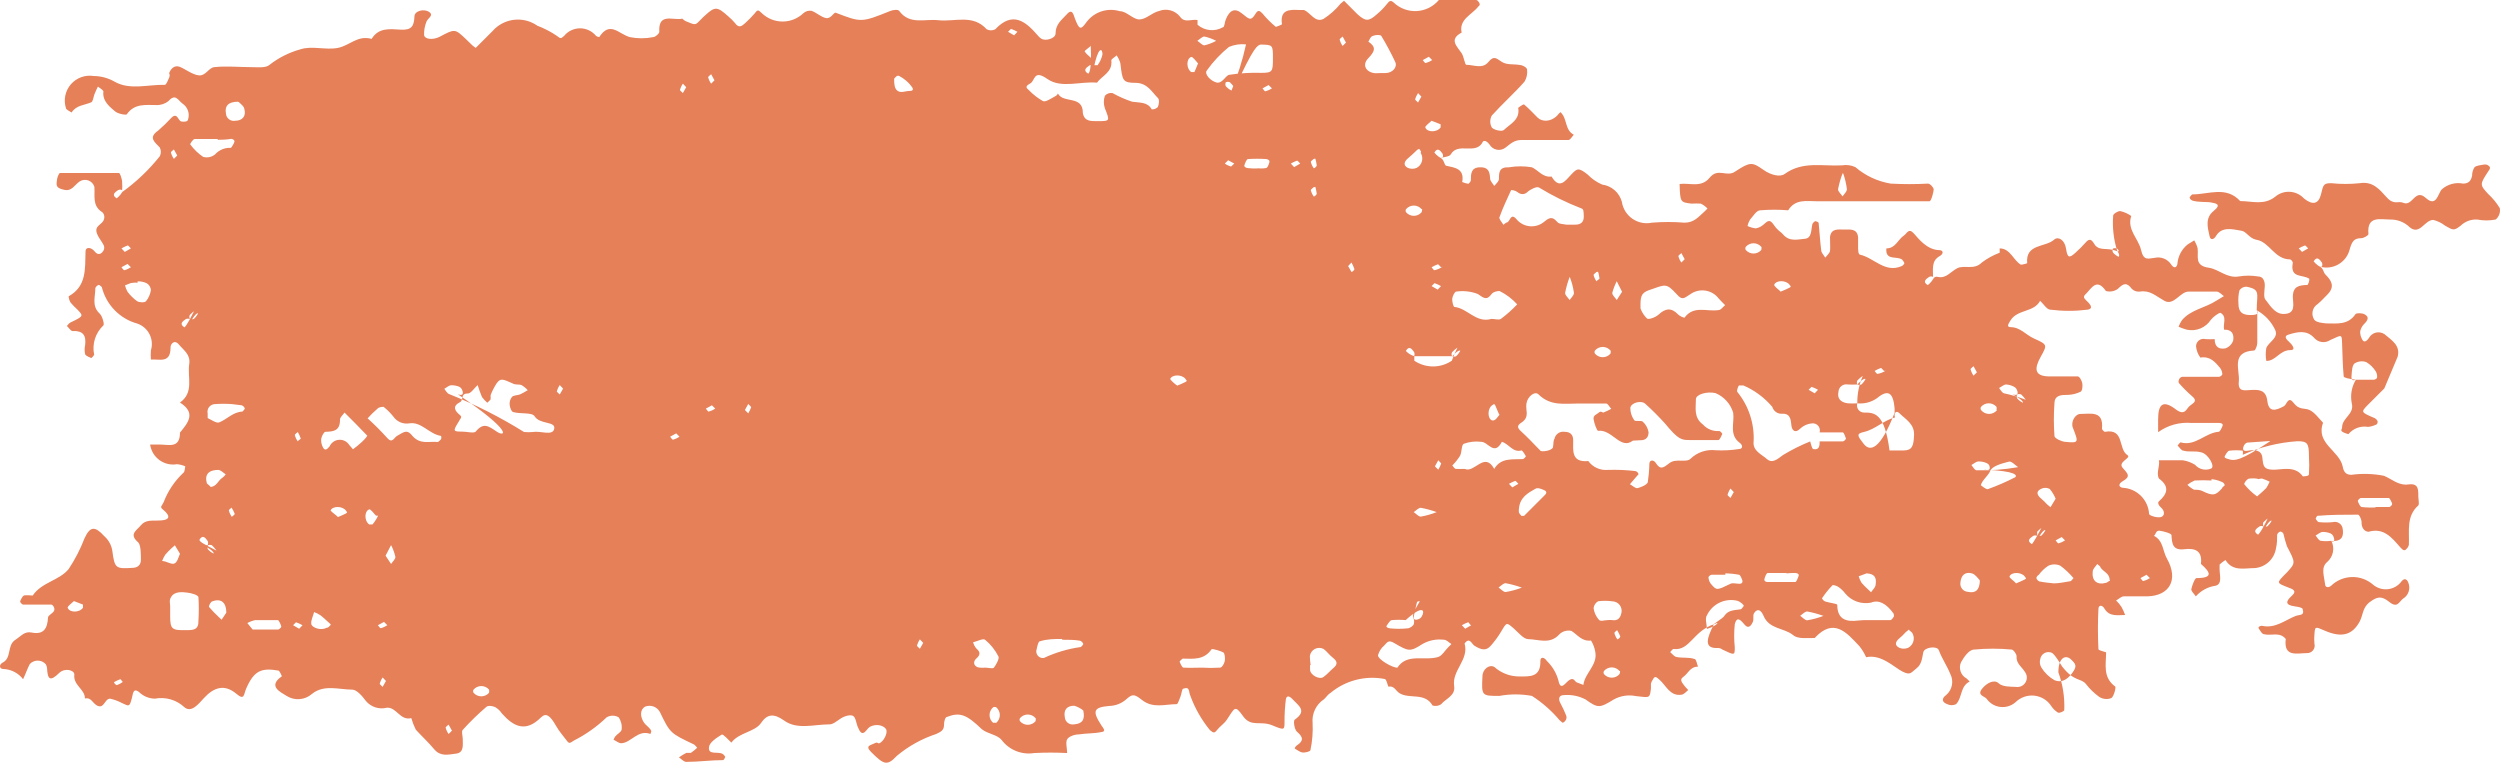 <?xml version="1.0" encoding="UTF-8"?> <svg xmlns="http://www.w3.org/2000/svg" width="652" height="199" viewBox="0 0 652 199" fill="none"> <path d="M536.825 175.347C537.976 178.493 538.497 181.833 538.362 185.18C538.362 185.487 537.133 186.05 536.723 185.845C536.022 185.421 535.427 184.843 534.982 184.155C534.494 183.401 533.845 182.764 533.081 182.292C532.317 181.82 531.458 181.525 530.565 181.426C529.672 181.328 528.769 181.43 527.921 181.725C527.072 182.02 526.301 182.5 525.661 183.131C525.12 183.606 524.484 183.962 523.795 184.175C523.107 184.387 522.381 184.452 521.665 184.365C520.95 184.278 520.261 184.041 519.644 183.67C519.026 183.298 518.494 182.801 518.082 182.209C517.519 181.544 515.573 181.339 516.904 179.649C518.236 177.959 520.182 177.191 521.206 178.164C522.23 179.137 524.176 179.085 525.712 179.137C526.203 179.223 526.708 179.158 527.161 178.951C527.614 178.744 527.993 178.404 528.248 177.976C528.504 177.549 528.623 177.054 528.591 176.557C528.559 176.06 528.377 175.584 528.068 175.193C527.249 173.862 525.764 173.043 525.917 171.097C525.917 170.584 525.098 169.407 524.637 169.407C521.384 169.098 518.109 169.098 514.856 169.407C513.524 169.407 512.193 171.353 511.425 172.735C511.094 173.487 511.057 174.337 511.323 175.115C511.588 175.892 512.136 176.542 512.858 176.935C513.157 177.182 513.431 177.456 513.678 177.754C511.169 178.983 511.783 182.004 510.144 183.643C509.787 183.823 509.392 183.917 508.992 183.917C508.592 183.917 508.197 183.823 507.84 183.643C506.559 183.182 506.201 182.261 507.532 181.288C508.326 180.622 508.866 179.704 509.061 178.687C509.257 177.671 509.097 176.618 508.608 175.705C507.788 173.657 506.457 171.762 505.638 169.56C505.228 168.382 501.899 168.741 501.592 170.123C501.285 171.506 501.233 173.247 499.8 174.323C498.366 175.398 498.314 176.218 496.164 175.142C494.013 174.067 490.633 170.533 486.69 171.404C486.232 170.378 485.647 169.415 484.948 168.536C481.62 165.002 478.291 160.957 473.272 166.385C471.377 166.385 468.868 166.692 467.69 165.668C465.283 163.671 461.391 164.183 459.906 160.547C459.65 159.932 458.677 158.089 457.448 159.932C457.09 160.496 457.448 161.52 457.141 162.186C456.833 162.851 456.116 164.337 454.887 162.8C453.658 161.264 452.89 160.957 452.429 162.8C452.222 164.792 452.222 166.8 452.429 168.792C452.429 170.943 452.429 170.943 449.203 169.407C448.896 169.162 448.52 169.019 448.128 168.997C444.031 169.253 445.311 166.18 447.001 162.749C449.152 161.213 449.51 160.957 449.715 160.598C450.739 159.062 452.378 159.164 453.914 158.908C454.222 158.908 454.478 158.345 454.734 158.089C454.99 157.833 453.812 156.911 453.197 156.706C451.626 156.302 449.962 156.46 448.494 157.152C447.026 157.844 445.846 159.026 445.157 160.496C444.594 161.264 445.157 162.851 445.157 164.029C445.87 163.814 446.557 163.523 447.206 163.159C447.871 162.749 448.384 162.083 447.206 162.749C441.573 164.439 440.753 169.816 436.451 169.253C436.195 169.253 435.837 169.816 435.581 170.072C436.144 170.533 436.605 171.25 437.271 171.353C438.807 171.66 440.446 171.353 441.931 171.865C442.392 171.865 442.546 173.196 442.853 173.862C440.753 173.862 440.292 175.654 439.012 176.525C437.732 177.395 439.012 178.317 439.473 179.085L440.292 179.956C439.729 180.417 439.166 181.134 438.5 181.185C435.53 181.595 434.557 178.829 432.815 177.293C431.945 176.525 431.586 176.166 431.023 177.293C430.798 177.598 430.641 177.947 430.562 178.317C430.537 178.727 430.537 179.137 430.562 179.546C430.255 182.158 430.306 181.953 426.67 181.544C424.699 181.135 422.647 181.444 420.883 182.414C417.145 184.719 416.735 184.719 413.509 182.414C411.762 181.499 409.788 181.108 407.824 181.288C406.595 181.288 406.288 182.261 407.005 183.49C407.544 184.484 408.023 185.51 408.439 186.562C408.578 186.907 408.578 187.293 408.439 187.638C408.261 188.022 407.952 188.33 407.568 188.508C407.568 188.508 407.005 188.099 406.749 187.843C404.674 185.376 402.24 183.235 399.528 181.492C396.718 180.973 393.837 180.973 391.027 181.492C386.418 181.492 386.367 181.492 386.623 176.371C386.623 174.579 388.415 173.145 389.747 173.964C391.512 175.533 393.787 176.407 396.148 176.422C399.016 176.422 401.833 176.679 401.73 172.377C401.73 171.25 402.703 171.301 403.42 172.377C404.874 173.778 405.918 175.548 406.442 177.498C407.056 180.519 408.388 177.754 409.463 177.242C410.539 176.73 410.641 177.703 411.204 177.959L412.945 178.625C413.304 175.552 416.633 173.503 416.069 170.123C415.904 169.034 415.521 167.989 414.943 167.051C412.536 167.358 411.409 165.514 409.822 164.541C409.258 164.41 408.67 164.426 408.114 164.588C407.558 164.749 407.052 165.051 406.646 165.463C404.24 168.126 401.269 166.744 398.606 166.692C397.326 166.692 396.046 165.002 394.868 163.978C392.871 162.237 392.973 162.237 391.539 164.644C390.74 165.992 389.814 167.261 388.774 168.434C387.596 169.714 386.52 169.611 384.574 168.434C383.806 167.973 383.294 166.027 381.963 167.819C383.192 172.07 378.583 174.835 379.249 178.983C379.607 181.441 377.046 182.209 375.817 183.694C375.493 183.898 375.129 184.031 374.749 184.084C374.37 184.137 373.983 184.109 373.615 184.002C371.618 180.519 367.675 182.363 365.063 180.827C364.039 180.263 363.629 178.727 362.093 179.085C361.786 178.42 361.632 177.242 361.171 177.088C358.696 176.604 356.145 176.674 353.701 177.294C351.257 177.914 348.981 179.068 347.037 180.673C346.371 181.031 345.91 181.8 345.296 182.363C344.284 183.028 343.473 183.957 342.949 185.048C342.426 186.14 342.21 187.354 342.325 188.56C342.444 190.93 342.254 193.305 341.762 195.627C341.762 195.985 340.379 196.344 339.662 196.241C338.945 196.139 338.331 195.575 337.665 195.217C337.665 194.961 337.972 194.551 338.228 194.398C340.021 193.22 339.918 192.247 338.228 190.813C337.563 190.198 337.255 187.945 337.665 187.689C341.045 185.333 338.587 184.002 337.051 182.312C336.282 181.492 335.565 181.339 335.361 182.312C335.112 184.299 334.992 186.301 335.002 188.303C335.002 190.352 335.002 190.506 331.827 189.174C328.652 187.843 326.296 189.789 324.145 186.716C321.995 183.643 321.994 184.719 319.895 187.791C319.229 188.764 318.102 189.481 317.385 190.403C316.668 191.325 316.413 191.12 315.542 190.403C313.337 187.71 311.605 184.663 310.421 181.39C309.96 180.468 310.421 178.983 308.628 179.598C308.219 179.598 308.168 180.98 307.86 181.697C307.553 182.414 307.194 183.643 306.887 183.643C303.815 183.643 300.639 184.872 297.72 182.465C295.774 180.929 295.262 180.98 293.624 182.465C292.435 183.48 290.935 184.058 289.373 184.104C285.174 184.463 284.764 185.384 287.273 189.225C287.888 190.096 288.451 190.762 287.273 190.915C285.327 191.325 283.33 191.223 281.384 191.53C280.257 191.53 278.772 192.042 278.311 192.81C277.85 193.578 278.311 195.217 278.311 196.395C275.446 196.241 272.574 196.241 269.708 196.395C268.113 196.653 266.477 196.469 264.979 195.864C263.481 195.259 262.176 194.256 261.207 192.964C260.08 191.581 257.622 191.427 256.086 190.198C252.142 186.409 250.401 185.64 246.97 186.972C246.509 186.972 246.151 188.303 246.202 189.02C246.202 190.557 245.28 190.864 244.154 191.427C240.413 192.662 236.938 194.59 233.911 197.112C231.351 199.826 230.531 199.468 227.151 196.088C225.513 194.449 227.151 194.346 228.022 193.885C228.893 193.425 228.893 193.885 229.251 193.885C230.48 193.425 231.607 191.12 231.095 190.198C230.583 189.276 228.688 188.611 226.895 189.532C226.557 189.77 226.262 190.064 226.025 190.403C224.744 192.042 224.232 190.71 223.771 189.737C223.311 188.764 223.208 187.126 222.491 186.716C221.774 186.306 220.289 186.716 219.265 187.382C218.241 188.047 217.216 188.969 216.243 188.918C212.249 188.918 207.896 190.403 204.465 187.894C201.802 185.999 200.061 186.204 198.473 188.56C196.886 190.915 192.686 191.018 190.74 193.681C189.921 192.912 188.589 191.376 188.231 191.581C186.899 192.4 185.005 193.629 184.902 194.858C184.646 196.958 187.104 195.985 188.333 196.548C188.693 196.743 188.981 197.048 189.153 197.419C189.153 197.419 188.794 198.238 188.589 198.238C185.414 198.238 182.188 198.699 178.962 198.699C178.347 198.699 177.681 197.931 177.067 197.521C177.686 197.081 178.336 196.688 179.013 196.344C179.371 196.344 179.935 196.344 180.191 196.344C180.771 195.944 181.319 195.499 181.83 195.012C181.522 194.705 181.266 194.295 180.959 194.142C174.865 191.223 174.814 191.325 172.099 185.692C171.738 185.019 171.14 184.504 170.42 184.249C169.701 183.993 168.912 184.015 168.207 184.309C166.978 185.026 166.825 186.767 167.951 188.457C168.412 189.123 169.18 189.584 169.641 190.25C170.102 190.915 169.641 191.018 169.641 191.427C166.415 190.147 164.52 193.783 162.011 193.834C161.345 193.834 160.679 193.22 160.014 192.912C160.125 192.602 160.28 192.309 160.475 192.042C160.987 191.427 162.011 190.915 162.113 190.301C162.266 189.167 161.993 188.017 161.345 187.074C160.872 186.795 160.333 186.648 159.783 186.648C159.234 186.648 158.694 186.795 158.221 187.074C155.669 189.519 152.77 191.572 149.618 193.169C148.696 193.732 148.491 194.09 147.825 193.169C147.16 192.247 145.828 190.762 145.06 189.379C143.524 186.665 142.448 185.794 141.117 187.074C137.122 191.069 133.998 189.584 130.875 186.05C130.432 185.374 129.835 184.813 129.133 184.411C128.467 184.104 127.238 183.899 126.778 184.411C124.622 186.26 122.586 188.244 120.683 190.352C120.274 190.813 120.683 191.888 120.683 192.708C120.683 194.295 121.042 196.292 118.942 196.548C116.843 196.805 114.897 197.368 113.258 195.422C111.619 193.476 109.929 191.939 108.444 190.301C107.958 189.333 107.564 188.321 107.266 187.279C104.398 188.047 103.425 184.411 100.916 184.565C99.931 184.823 98.894 184.797 97.924 184.488C96.954 184.18 96.091 183.603 95.436 182.824C94.514 181.595 93.081 179.854 91.852 179.854C88.369 179.854 84.528 178.42 81.353 180.98C80.455 181.767 79.326 182.243 78.135 182.335C76.945 182.427 75.756 182.132 74.747 181.492C73.364 180.571 69.626 179.034 73.518 176.371C73.518 176.371 72.955 174.937 72.596 174.886C68.192 174.118 66.246 174.886 64.198 179.598C63.532 181.134 63.788 182.773 61.637 180.929C58.513 178.317 55.748 179.29 53.238 182.005C51.856 183.49 49.961 185.999 48.117 184.463C47.098 183.503 45.866 182.798 44.522 182.406C43.178 182.015 41.76 181.947 40.384 182.209C38.804 182.184 37.297 181.541 36.185 180.417C34.649 179.341 34.7 181.031 34.393 182.056C33.778 184.36 33.727 184.258 31.883 183.387C30.883 182.853 29.815 182.457 28.708 182.209C27.223 182.209 27.172 185.18 25.123 183.899C24.15 183.285 23.689 181.8 22.153 182.158C22.153 179.7 19.029 178.727 19.388 175.91C19.388 174.733 16.878 174.118 15.444 175.501C13.038 177.856 12.423 177.191 12.269 174.272C12.243 173.888 12.12 173.518 11.911 173.196C11.647 172.909 11.326 172.68 10.97 172.523C10.613 172.366 10.227 172.285 9.837 172.285C9.447 172.285 9.061 172.366 8.704 172.523C8.347 172.68 8.027 172.909 7.763 173.196C7.097 174.476 6.636 175.859 6.022 177.139C5.418 176.345 4.645 175.694 3.76 175.234C2.874 174.773 1.898 174.515 0.9 174.476C-0.226 174.476 -0.277 173.35 0.644 172.838C3.154 171.609 1.72 168.331 4.024 166.846C5.356 166.027 6.329 164.593 8.172 164.951C11.399 165.617 12.372 163.927 12.525 161.059C12.525 160.445 13.806 159.984 14.113 159.267C14.42 158.55 13.703 157.679 13.396 157.679C10.989 157.679 8.275 157.679 6.073 157.679C5.766 157.679 5.202 157.065 5.253 156.86C5.305 156.655 5.766 155.528 6.226 155.323C6.687 155.119 8.275 155.323 8.531 155.323C10.835 151.841 15.444 151.431 17.903 148.41C19.578 145.891 20.969 143.195 22.051 140.37C23.485 137.246 24.765 137.144 27.172 139.806C28.363 140.843 29.13 142.284 29.323 143.852C29.886 148.256 30.296 148.359 34.444 148.103C35.929 148.103 36.748 147.334 36.748 146.003C36.748 144.672 36.748 142.213 36.083 141.496C33.522 139.294 35.57 138.424 36.748 136.99C37.926 135.556 39.565 135.812 41.153 135.761C43.867 135.761 45.096 134.993 42.33 132.739C41.613 132.176 42.33 131.818 42.689 130.947C43.796 128.048 45.547 125.439 47.81 123.316C48.22 123.06 48.168 122.241 48.322 121.627C47.641 121.32 46.914 121.13 46.171 121.063C45.373 121.201 44.554 121.178 43.765 120.993C42.976 120.809 42.232 120.468 41.578 119.99C40.923 119.512 40.371 118.907 39.955 118.212C39.539 117.517 39.267 116.745 39.155 115.942H41.818C44.02 115.942 46.939 117.017 46.939 112.818C49.09 110.206 51.19 107.697 46.939 104.983C50.678 102.32 48.834 98.377 49.346 94.997C49.756 92.487 47.964 91.412 46.683 89.876C45.403 88.339 44.43 89.876 44.481 90.593C44.481 94.843 41.716 93.614 39.36 93.768C39.283 92.967 39.283 92.161 39.36 91.361C39.785 89.968 39.655 88.465 38.996 87.167C38.337 85.868 37.201 84.875 35.827 84.396C33.573 83.778 31.525 82.57 29.895 80.895C28.266 79.22 27.113 77.14 26.557 74.871C26.557 74.871 25.943 74.256 25.738 74.307C25.541 74.37 25.36 74.476 25.209 74.618C25.059 74.76 24.942 74.934 24.867 75.127C24.867 77.431 23.843 79.787 25.994 81.784C26.711 82.45 27.274 84.601 26.967 84.857C25.939 85.822 25.177 87.036 24.755 88.382C24.334 89.728 24.266 91.159 24.56 92.539C24.56 92.539 23.945 93.409 23.792 93.358C23.638 93.307 22.358 92.846 22.204 92.385C22.024 91.593 22.024 90.77 22.204 89.978C22.512 87.469 21.641 86.188 18.927 86.342C18.466 86.342 17.954 85.472 17.442 85.011C17.749 84.703 18.005 84.294 18.312 84.14C21.795 82.45 21.846 82.45 20.156 80.709C19.537 80.15 18.955 79.551 18.415 78.916C18.112 78.421 17.936 77.858 17.903 77.278C22.665 74.615 22.153 70.057 22.307 65.602C22.307 64.219 23.894 64.526 24.714 65.602C25.533 66.677 26.506 66.318 27.069 65.192C27.22 64.814 27.22 64.392 27.069 64.014C26.455 62.734 25.277 61.556 25.123 60.224C24.97 58.893 26.557 58.483 27.018 57.459C27.479 56.435 27.018 55.564 26.608 55.308C23.997 53.618 24.816 51.057 24.611 48.702C24.493 48.324 24.29 47.979 24.016 47.694C23.742 47.408 23.407 47.19 23.034 47.056C22.662 46.922 22.264 46.876 21.872 46.922C21.479 46.967 21.102 47.103 20.77 47.319C19.49 48.19 18.722 49.931 16.827 49.521C14.932 49.111 14.574 48.651 14.83 47.166C14.83 46.449 15.342 45.168 15.649 45.117C20.77 45.117 25.892 45.117 31.013 45.117C31.32 45.117 31.678 46.397 31.832 47.114C31.915 48.103 31.915 49.096 31.832 50.084C31.832 50.084 31.832 49.777 31.832 49.572C31.672 49.495 31.497 49.455 31.32 49.455C31.143 49.455 30.968 49.495 30.808 49.572C29.988 50.136 28.964 50.853 30.449 51.723C30.449 51.723 31.371 51.006 31.883 50.084C35.551 47.435 38.842 44.3 41.665 40.764C41.853 40.409 41.951 40.014 41.951 39.612C41.951 39.21 41.853 38.814 41.665 38.46C40.333 37.026 38.592 35.899 41.255 34.056C42.495 32.978 43.675 31.832 44.788 30.624C46.325 29.242 46.427 31.597 47.349 31.7C48.271 31.802 48.937 31.7 49.039 31.188C49.292 30.422 49.284 29.594 49.015 28.834C48.746 28.074 48.232 27.424 47.554 26.988C46.427 26.118 45.761 24.325 43.969 26.323C43.081 27.062 41.949 27.446 40.794 27.398C37.977 27.398 35.11 26.937 33.112 29.754C33.112 30.112 30.757 29.754 29.937 28.985C29.118 28.217 26.608 26.579 26.967 23.864C26.967 23.506 26.045 22.994 25.533 22.584C25.226 23.25 24.867 23.916 24.611 24.633C24.355 25.349 24.253 26.476 23.792 26.681C22.051 27.449 19.9 27.398 18.671 29.344C18.159 28.985 17.237 28.627 17.186 28.166C16.859 27.111 16.807 25.991 17.034 24.91C17.26 23.829 17.758 22.824 18.48 21.989C19.203 21.154 20.126 20.517 21.162 20.137C22.199 19.757 23.316 19.648 24.407 19.819C26.369 19.838 28.293 20.368 29.988 21.355C33.932 23.557 38.643 22.021 42.996 22.123C43.355 22.123 43.816 20.945 44.123 20.228C44.43 19.511 44.123 19.358 44.123 19.051C44.584 17.822 45.557 16.951 46.837 17.412C48.117 17.873 50.268 19.563 51.958 19.665C53.648 19.767 54.467 17.668 55.85 17.514C59.076 17.156 62.354 17.514 65.631 17.514C67.219 17.514 69.267 17.77 70.24 16.951C72.655 15.057 75.423 13.664 78.383 12.854C81.353 11.881 84.989 13.11 88.113 12.495C91.237 11.881 93.234 9.116 96.921 10.14C98.765 7.118 101.735 7.579 104.501 7.733C107.266 7.886 107.983 6.913 108.085 4.302C108.085 2.817 110.595 2.202 111.926 3.124C113.258 4.046 111.465 4.814 111.209 5.684C110.787 6.743 110.579 7.874 110.595 9.013C110.595 10.293 112.951 10.498 114.692 9.576C118.635 7.477 118.635 7.477 121.503 10.191L123.244 11.881C123.505 12.102 123.778 12.307 124.063 12.495L128.416 8.143C129.846 6.493 131.837 5.433 134.004 5.168C136.171 4.903 138.359 5.452 140.144 6.709C141.95 7.39 143.67 8.284 145.265 9.372C146.187 10.089 146.238 10.14 147.108 9.372C147.613 8.751 148.249 8.251 148.971 7.907C149.693 7.563 150.482 7.385 151.282 7.385C152.082 7.385 152.871 7.563 153.593 7.907C154.315 8.251 154.952 8.751 155.456 9.372C155.704 9.532 155.983 9.637 156.275 9.679C159.092 5.326 161.396 8.911 164.264 9.679C166.275 10.086 168.347 10.086 170.358 9.679C170.922 9.679 171.997 8.706 171.946 8.296C171.639 3.175 175.633 5.428 177.937 4.865C177.937 4.865 178.501 5.377 178.859 5.531C181.317 6.555 181.317 6.555 182.342 5.531C183.366 4.507 183.468 4.353 184.083 3.841C186.49 1.639 187.155 1.741 189.972 4.302C190.603 4.83 191.185 5.412 191.713 6.043C192.737 7.477 193.506 6.76 194.325 6.043C195.23 5.224 196.085 4.352 196.886 3.431C197.603 2.407 197.807 2.612 198.678 3.431C200.137 4.833 202.083 5.616 204.106 5.616C206.13 5.616 208.075 4.833 209.535 3.431C209.818 3.18 210.153 2.995 210.516 2.888C210.879 2.782 211.261 2.758 211.634 2.817C212.966 3.278 214.093 4.455 215.424 4.711C216.756 4.967 217.421 3.124 217.985 3.329C224.642 5.889 224.642 5.889 232.17 2.868C232.887 2.561 234.27 2.407 234.526 2.868C237.24 6.555 241.183 4.865 244.768 5.275C249.019 5.736 253.73 3.636 257.315 7.63C257.66 7.819 258.048 7.917 258.441 7.917C258.835 7.917 259.222 7.819 259.568 7.63C264.075 2.868 267.403 5.48 270.63 9.218C270.868 9.541 271.163 9.819 271.5 10.037C272.576 10.857 275.29 10.037 275.29 8.757C275.29 6.248 276.929 5.172 278.311 3.636C279.694 2.1 280.001 3.995 280.309 4.763C281.435 7.682 281.794 7.989 283.381 5.736C284.361 4.435 285.717 3.468 287.265 2.964C288.813 2.46 290.479 2.444 292.036 2.919C293.828 2.919 295.467 5.07 297.157 5.07C298.847 5.07 300.486 3.277 302.278 2.868C303.23 2.494 304.277 2.437 305.263 2.705C306.25 2.972 307.125 3.55 307.758 4.353C308.936 6.094 310.779 4.916 312.316 5.224C312.316 5.633 312.316 6.248 312.316 6.453C313.212 7.235 314.329 7.719 315.513 7.839C316.696 7.958 317.888 7.706 318.922 7.118C319.383 7.118 319.383 5.736 319.69 5.07C320.663 2.663 321.994 1.946 323.94 3.534C325.887 5.121 326.245 5.531 327.474 3.534C328.089 2.561 328.498 2.714 329.266 3.534C330.309 4.807 331.476 5.973 332.749 7.016C332.749 7.016 334.388 6.453 334.336 6.299C333.773 2.509 336.231 2.458 338.843 2.612C339.253 2.612 339.713 2.612 340.072 2.612C341.813 3.277 342.94 6.043 345.193 4.916C346.878 3.826 348.381 2.478 349.648 0.922L350.519 0.205L354.001 3.687C356.152 5.633 356.972 5.633 359.122 3.687C360.064 2.908 360.922 2.033 361.683 1.075C362.4 0.102 362.759 0.051 363.475 0.666C364.276 1.428 365.225 2.017 366.263 2.398C367.3 2.78 368.405 2.944 369.509 2.882C370.613 2.819 371.692 2.531 372.68 2.036C373.668 1.54 374.544 0.847 375.254 0H385.035C385.291 0 385.701 0.512 385.855 0.871C386.008 1.229 385.855 1.485 385.547 1.69C383.909 3.841 380.426 5.019 381.194 8.501C377.815 10.293 379.965 12.035 381.194 13.878C381.809 14.8 382.014 16.9 382.424 16.9C384.318 16.9 386.623 18.078 388.159 16.183C389.696 14.288 390.361 15.363 391.744 16.183C393.127 17.002 394.817 16.644 396.353 16.951C397.07 16.951 398.197 17.617 398.248 18.078C398.412 19.198 398.177 20.34 397.582 21.304C394.868 24.377 391.795 27.091 389.081 30.112C388.802 30.595 388.656 31.142 388.656 31.7C388.656 32.257 388.802 32.805 389.081 33.287C389.696 33.953 391.744 34.363 392.205 33.902C393.844 32.314 396.507 31.239 395.943 28.115C395.943 28.115 397.275 27.091 397.48 27.244C398.709 28.269 399.835 29.498 401.013 30.675C402.191 31.853 404.547 31.802 406.134 30.112C406.384 29.8 406.657 29.509 406.954 29.242C408.797 30.829 408.029 33.902 410.436 35.131C409.975 35.643 409.514 36.514 409.053 36.514C404.956 36.514 400.86 36.514 396.763 36.514C394.868 36.514 393.895 37.538 392.615 38.511C392.297 38.754 391.931 38.927 391.542 39.018C391.152 39.109 390.748 39.116 390.355 39.038C389.963 38.961 389.591 38.801 389.266 38.569C388.94 38.336 388.668 38.037 388.467 37.691C388.242 37.356 387.944 37.076 387.596 36.872C387.471 36.8 387.33 36.762 387.186 36.762C387.042 36.762 386.901 36.8 386.776 36.872C385.035 40.662 380.273 36.872 378.327 40.303C378.019 40.815 376.944 40.918 375.715 41.174C375.715 41.174 376.022 41.174 376.227 41.174C376.302 41.004 376.34 40.821 376.34 40.636C376.34 40.451 376.302 40.268 376.227 40.098C375.664 39.33 374.947 38.306 374.076 39.791C374.076 39.791 374.793 40.713 375.715 41.174C376.637 41.635 376.688 43.12 377.149 43.222C379.505 43.734 381.963 43.99 381.348 47.473C381.87 47.704 382.422 47.859 382.987 47.934C382.987 47.934 383.601 47.37 383.601 47.012C383.601 45.424 383.601 43.734 385.855 43.632C388.108 43.529 388.518 44.656 388.62 46.551C388.62 47.217 389.337 47.882 389.696 48.497C390.156 47.934 390.874 47.37 390.925 46.705C390.925 45.015 390.925 43.529 393.536 43.632C395.519 43.293 397.545 43.293 399.528 43.632C401.218 44.4 402.345 46.346 404.649 46.039C406.698 49.47 408.183 47.217 409.77 45.527C411.358 43.837 411.716 43.683 414.072 45.527C415.146 46.644 416.435 47.533 417.862 48.139C419.065 48.3 420.194 48.814 421.105 49.616C422.016 50.418 422.67 51.472 422.983 52.645C423.117 53.527 423.43 54.373 423.902 55.13C424.375 55.887 424.997 56.54 425.73 57.048C426.464 57.556 427.294 57.91 428.168 58.086C429.043 58.262 429.945 58.258 430.818 58.073C433.647 57.843 436.49 57.843 439.319 58.073C441.829 58.073 442.904 56.588 444.44 55.257L445.311 54.386C444.815 53.856 444.224 53.422 443.57 53.106C442.768 53.055 441.964 53.055 441.163 53.106C438.193 52.748 438.193 52.748 438.039 47.985C440.702 47.626 443.672 49.06 445.874 46.346C448.076 43.632 450.33 46.346 452.583 44.707C456.475 42.147 456.987 42.249 459.906 44.298C461.852 45.68 464.259 46.244 465.437 45.373C470.148 41.942 475.372 43.427 480.442 43.12C481.606 42.923 482.802 43.084 483.873 43.581C486.495 45.83 489.683 47.318 493.091 47.883C496.332 48.062 499.58 48.062 502.821 47.883C503.384 47.883 504.306 48.907 504.306 49.419C504.306 49.931 503.692 52.44 503.231 52.491C499.595 52.491 495.959 52.491 492.272 52.491H473.938C471.173 52.491 468.202 51.826 466.359 54.847C463.939 54.643 461.506 54.643 459.087 54.847C458.114 54.847 457.243 56.332 456.475 57.203C456.124 57.73 455.88 58.322 455.758 58.944C456.436 59.266 457.163 59.474 457.909 59.559C458.652 59.427 459.344 59.09 459.906 58.586C460.777 57.92 461.391 56.844 462.569 58.586C463.747 60.327 464.31 60.276 465.078 61.197C466.717 63.092 468.868 62.426 470.712 62.273C472.555 62.119 472.299 59.968 472.658 58.483C472.73 58.297 472.84 58.128 472.981 57.987C473.122 57.846 473.291 57.736 473.477 57.664C473.477 57.664 474.297 57.92 474.297 58.125C474.553 60.48 474.655 62.836 474.962 65.192C474.962 65.909 475.628 66.523 476.038 67.189C476.447 66.626 477.164 66.062 477.267 65.448C477.369 64.833 477.267 62.99 477.267 61.812C477.574 59.507 479.366 59.866 480.954 59.866C482.541 59.866 484.334 59.559 484.59 61.863C484.59 62.631 484.59 63.502 484.59 64.27C484.59 65.038 484.59 66.37 485.102 66.421C488.738 67.24 491.555 71.235 495.856 69.442C496.042 69.37 496.211 69.26 496.353 69.119C496.494 68.978 496.604 68.809 496.676 68.623C496.676 68.623 496.368 68.008 496.112 67.752C494.832 66.626 491.657 68.162 491.964 64.782C494.371 64.782 494.934 62.478 496.573 61.402C497.341 60.89 497.751 59.354 499.134 60.89C500.516 62.426 502.565 65.141 505.791 65.243C506.918 65.243 506.918 66.267 505.791 66.831C503.64 68.111 504.153 70.21 504.153 72.72C504.153 72.72 504.153 72.413 504.153 72.208C503.993 72.131 503.818 72.091 503.64 72.091C503.463 72.091 503.288 72.131 503.128 72.208C502.309 72.771 501.285 73.488 502.77 74.359C502.77 74.359 503.692 73.642 504.204 72.72C504.295 72.51 504.46 72.341 504.668 72.247C504.877 72.152 505.113 72.138 505.33 72.208C507.584 72.72 508.659 70.876 510.452 69.954C512.244 69.033 514.856 70.518 516.853 68.469C518.275 67.396 519.844 66.533 521.513 65.909C521.513 65.909 521.513 65.192 521.513 64.782C524.279 64.782 525.047 67.855 527.044 69.033C527.402 69.033 528.683 68.725 528.683 68.623C528.222 63.502 533.445 64.577 535.75 62.478C536.723 61.607 538.464 62.478 538.822 64.833C539.181 67.189 539.591 67.496 541.332 65.858C542.236 65.056 543.091 64.201 543.892 63.297C545.326 61.556 545.89 63.297 546.453 64.014C547.836 65.499 549.474 64.475 552.137 65.499C552.854 65.755 552.547 65.192 552.137 64.833C551.968 64.759 551.785 64.72 551.6 64.72C551.415 64.72 551.231 64.759 551.062 64.833C550.985 64.993 550.945 65.168 550.945 65.345C550.945 65.523 550.985 65.698 551.062 65.858C551.474 66.331 551.98 66.715 552.547 66.984C552.547 66.984 553.008 66.523 552.189 65.499C551.238 62.507 550.873 59.36 551.113 56.23C551.113 55.769 552.393 55.001 552.957 55.052C553.988 55.285 554.963 55.72 555.825 56.332C554.647 59.917 557.719 62.221 558.385 65.192C559.051 68.162 560.331 67.394 561.97 67.24C562.754 67.066 563.571 67.129 564.319 67.421C565.067 67.712 565.711 68.22 566.169 68.879C566.835 69.954 567.603 70.006 567.859 68.879C567.927 67.888 568.199 66.922 568.657 66.041C569.115 65.16 569.75 64.382 570.522 63.758L572.263 62.682C572.648 63.321 572.941 64.011 573.134 64.731C573.441 66.882 572.161 69.34 576.207 69.852C578.665 70.262 580.816 72.617 583.837 72.105C585.532 71.819 587.263 71.819 588.958 72.105C590.238 72.105 590.751 73.386 590.648 74.768C590.546 76.151 590.29 77.636 590.904 78.251C591.519 78.865 593.055 81.887 595.513 81.887C598.842 81.887 598.023 79.275 597.971 77.483C597.971 74.564 599.661 74.41 601.812 74.307C602.118 73.835 602.279 73.283 602.273 72.72C600.634 71.491 597.152 72.72 597.971 68.521C597.971 68.264 597.51 67.65 597.254 67.65C593.157 67.65 591.877 63.041 588.446 62.529C586.602 62.17 585.834 60.327 584.554 60.173C582.301 59.815 579.433 58.944 577.897 61.607C577.282 62.58 576.463 62.631 576.258 61.607C575.746 59.303 575.029 56.844 577.333 55.001C579.638 53.157 577.589 53.004 576.616 52.799C575.643 52.594 573.441 52.799 571.854 52.338C571.662 52.275 571.488 52.169 571.346 52.026C571.204 51.884 571.097 51.71 571.034 51.518C571.034 51.518 571.546 50.699 571.802 50.699C576.053 50.699 580.56 48.446 584.247 52.44C587.32 52.44 590.443 53.618 593.362 51.314C594.432 50.4 595.815 49.937 597.22 50.023C598.624 50.109 599.94 50.737 600.891 51.775C603.195 53.618 604.68 53.157 605.295 50.75C605.909 48.343 605.858 47.729 608.009 47.78C610.46 48.036 612.932 48.036 615.383 47.78C618.814 47.217 620.504 49.316 622.45 51.467C624.396 53.618 625.472 52.287 626.803 52.901C629.21 53.925 629.825 49.06 632.641 51.621C635.458 54.181 635.816 50.392 636.841 49.368C637.586 48.711 638.473 48.235 639.432 47.978C640.392 47.72 641.397 47.688 642.371 47.883C643.857 47.883 644.471 47.114 644.727 45.783C644.72 45.022 644.934 44.275 645.342 43.632C645.803 43.171 646.776 43.12 647.492 42.966C647.862 42.868 648.25 42.868 648.619 42.966C649.695 43.529 649.49 43.939 648.926 44.707C646.673 48.139 646.724 48.19 648.926 50.597C650.101 51.678 651.118 52.919 651.948 54.284C652.049 54.83 652.002 55.393 651.813 55.915C651.624 56.437 651.299 56.899 650.872 57.254C649.283 57.563 647.648 57.563 646.059 57.254C645.271 57.209 644.482 57.326 643.742 57.599C643.002 57.872 642.326 58.295 641.757 58.842C639.913 60.276 639.76 60.02 637.66 58.842C636.753 58.134 635.706 57.627 634.587 57.356C632.334 57.356 631.105 61.402 628.493 59.303C627.82 58.635 627.021 58.11 626.141 57.758C625.261 57.406 624.319 57.235 623.372 57.254C620.76 57.254 617.227 56.179 617.688 61.044C617.688 61.402 616.459 62.119 615.793 62.119C613.847 62.119 613.386 63.092 612.823 64.936C612.633 65.76 612.277 66.537 611.778 67.22C611.278 67.903 610.646 68.477 609.918 68.908C609.19 69.339 608.382 69.617 607.544 69.727C606.705 69.836 605.853 69.774 605.039 69.545C605.039 69.545 605.346 69.545 605.551 69.545C605.625 69.375 605.664 69.192 605.664 69.007C605.664 68.822 605.625 68.639 605.551 68.469C604.987 67.701 604.27 66.677 603.4 68.162C603.4 68.162 604.117 69.084 605.039 69.545C605.96 70.006 605.96 71.132 606.472 71.593C608.06 73.181 608.982 74.717 607.087 76.714C606.216 77.585 605.397 78.507 604.475 79.275C604.14 79.479 603.85 79.748 603.622 80.066C603.393 80.384 603.231 80.745 603.145 81.128C603.059 81.51 603.051 81.906 603.121 82.291C603.191 82.677 603.338 83.044 603.553 83.372C604.065 84.089 605.602 84.242 606.728 84.345C609.494 84.345 612.362 84.806 614.308 81.938C614.564 81.579 615.998 81.631 616.612 81.938C618.046 82.655 617.483 83.577 616.612 84.447C616.072 84.978 615.698 85.654 615.537 86.393C615.498 87.167 615.695 87.935 616.1 88.595C616.51 89.364 617.124 89.107 617.79 88.186C617.974 87.831 618.231 87.52 618.544 87.272C618.858 87.025 619.22 86.846 619.608 86.749C619.995 86.653 620.399 86.639 620.792 86.71C621.185 86.781 621.558 86.935 621.887 87.161C623.577 88.647 626.086 89.978 625.318 92.999L621.836 101.296L617.534 105.597C615.69 107.492 615.69 107.492 619.275 109.029C619.645 109.209 619.937 109.519 620.095 109.899C620.095 109.899 620.095 110.616 619.736 110.719C619.06 111.047 618.332 111.255 617.585 111.333C616.64 111.168 615.669 111.257 614.769 111.59C613.87 111.923 613.074 112.488 612.464 113.228C612.464 113.228 611.286 112.921 610.825 112.562C610.364 112.204 610.825 111.845 610.825 111.435C610.825 108.926 614.103 108.056 613.335 105.137C612.92 103.042 613.304 100.868 614.41 99.042H619.07C619.429 99.042 619.941 98.684 619.941 98.479C620.013 97.908 619.886 97.329 619.583 96.84C618.966 95.854 618.123 95.029 617.124 94.433C616.619 94.256 616.079 94.196 615.547 94.258C615.014 94.321 614.503 94.503 614.052 94.792C613.386 95.406 613.386 96.84 613.284 97.916C613.027 100.271 614.922 98.479 614.41 99.042C612.567 98.786 611.286 98.53 611.235 98.172C610.979 95.406 610.928 92.59 610.825 89.773C610.723 86.957 610.825 87.315 607.701 88.698C607.049 89.132 606.259 89.309 605.484 89.195C604.709 89.082 604.003 88.686 603.502 88.083C601.556 85.984 599.149 86.547 596.845 87.264C595.769 87.571 595.974 88.237 596.845 89.005C597.715 89.773 598.996 91.309 597.306 91.309C594.54 91.309 593.516 94.177 591.058 94.126C590.852 93.009 590.852 91.863 591.058 90.746C591.724 89.107 594.335 88.134 593.362 86.035C592.345 83.858 590.658 82.064 588.549 80.914C588.549 78.507 588.907 77.175 588.549 76.202C588.19 75.229 586.859 74.973 585.885 74.768C585.52 74.756 585.158 74.839 584.834 75.01C584.511 75.18 584.238 75.433 584.042 75.741C583.777 76.865 583.691 78.022 583.786 79.172C583.786 81.631 585.066 82.296 587.524 82.143C589.982 81.989 588.088 80.401 588.702 80.914C588.702 84.498 588.702 86.957 588.702 89.415C588.702 90.132 588.19 91.412 587.883 91.412C581.686 91.719 584.196 96.533 583.888 99.452C583.581 102.371 585.476 101.757 587.115 101.705C588.753 101.654 590.955 101.449 591.314 104.522C591.672 107.595 593.414 107.134 595.616 105.956C596.435 105.546 596.691 103.139 598.176 105.085C599.661 107.031 600.993 106.314 602.324 106.929C603.656 107.543 604.731 109.08 605.858 110.258C603.861 115.686 610.109 117.478 610.979 121.678C611.235 123.06 611.798 123.829 613.232 123.829C616.061 123.446 618.933 123.533 621.733 124.085C623.833 124.955 625.523 126.696 628.135 126.338C630.746 125.979 630.695 127.669 630.695 129.411C630.695 130.23 631.003 131.408 630.695 131.818C627.52 134.634 628.391 138.373 628.237 142.06C628.162 142.452 627.965 142.81 627.674 143.084C627.11 143.801 626.701 143.545 625.933 142.674C623.782 140.216 621.682 137.553 617.739 138.68C616.663 138.68 615.844 137.656 615.895 136.17C615.895 135.505 615.332 134.224 614.974 134.224C611.44 134.224 607.855 134.224 604.322 134.532C604.322 134.532 603.861 135.146 603.963 135.351C604.065 135.556 604.475 136.17 604.782 136.17C605.991 136.297 607.21 136.297 608.419 136.17C608.706 136.095 609.007 136.083 609.3 136.135C609.592 136.187 609.87 136.303 610.114 136.473C610.358 136.644 610.561 136.866 610.711 137.123C610.86 137.38 610.952 137.667 610.979 137.963C611.235 139.602 610.979 141.292 608.009 141.087C608.623 141.496 609.033 141.087 608.572 139.96C608.437 139.611 608.183 139.321 607.855 139.141C607.192 138.858 606.476 138.718 605.755 138.731C605.141 138.731 604.526 139.346 603.912 139.653C604.322 140.165 604.68 140.882 605.192 141.036C606.126 141.174 607.075 141.174 608.009 141.036C608.475 141.945 608.623 142.984 608.428 143.987C608.233 144.99 607.707 145.898 606.933 146.566C605.192 148 606.165 150.356 606.37 152.251C606.37 153.326 607.343 153.326 608.009 152.712C609.464 151.33 611.381 150.539 613.388 150.492C615.394 150.444 617.346 151.144 618.865 152.456C619.402 152.916 620.028 153.261 620.704 153.468C621.38 153.675 622.092 153.739 622.795 153.658C623.497 153.576 624.175 153.349 624.785 152.993C625.396 152.636 625.926 152.157 626.342 151.585C626.957 150.817 627.674 150.868 628.084 151.944C628.396 152.693 628.428 153.53 628.174 154.301C627.92 155.072 627.397 155.726 626.701 156.143C625.677 156.911 625.267 158.703 623.167 157.013C621.068 155.323 619.992 155.58 618.046 157.013C616.1 158.447 616.305 160.445 615.383 162.135C613.386 165.771 610.518 166.334 606.216 164.439C603.758 163.364 603.758 163.364 603.605 165.412C603.528 166.23 603.528 167.053 603.605 167.87C603.684 168.16 603.695 168.465 603.636 168.76C603.578 169.055 603.452 169.332 603.268 169.57C603.085 169.809 602.849 170.001 602.578 170.132C602.308 170.264 602.01 170.331 601.71 170.328C599.098 170.328 595.513 171.506 596.128 166.641C594.54 164.695 592.338 165.873 590.495 165.412C589.931 165.412 589.521 164.541 589.112 163.978C588.702 163.415 589.726 163.159 589.931 163.21C593.362 163.978 595.872 161.776 598.688 160.649C599.713 160.24 601.095 160.649 600.532 158.857C600.532 158.447 599.201 158.243 598.484 158.14C595.821 157.782 596.179 156.757 597.715 155.375C599.252 153.992 597.715 153.582 596.794 153.224C593.772 152.046 593.772 152.046 595.564 150.151L596.435 149.281C598.74 146.771 598.688 146.771 596.435 142.469C596.067 141.395 595.76 140.301 595.513 139.192C595.436 139.036 595.32 138.903 595.176 138.804C595.033 138.706 594.867 138.645 594.694 138.629C594.502 138.691 594.329 138.798 594.186 138.94C594.044 139.083 593.937 139.257 593.874 139.448C593.874 140.626 593.874 141.855 593.567 143.033C593.356 144.375 592.701 145.608 591.708 146.536C590.716 147.464 589.441 148.033 588.088 148.154C585.373 148.154 582.301 149.127 580.406 146.054C579.852 146.389 579.336 146.784 578.87 147.232C578.87 147.488 578.87 148.051 578.87 148.461C578.87 149.998 579.638 152.353 577.794 152.763C575.814 153.049 573.999 154.029 572.673 155.528C572.263 154.914 571.444 154.197 571.495 153.685C571.546 153.173 572.366 150.766 572.827 150.766C577.385 150.766 576.412 149.178 574.005 147.078C574.414 143.699 572.571 142.879 569.652 143.238C566.733 143.596 566.425 141.906 566.323 139.55C566.323 139.141 564.377 138.577 563.301 138.424C562.226 138.27 562.277 139.294 561.765 139.755C564.223 140.984 564.018 143.75 565.145 145.696C568.218 151.175 565.862 155.375 560.024 155.528C557.975 155.528 555.927 155.528 553.93 155.528C553.213 155.528 552.547 156.245 551.881 156.604C552.428 157.124 552.91 157.708 553.315 158.345C553.674 159.003 553.982 159.688 554.237 160.393C552.291 160.393 550.14 160.905 548.86 158.755C548.297 157.73 547.324 157.73 547.272 158.755C547.093 162.269 547.093 165.79 547.272 169.304C547.272 169.611 548.553 169.867 549.27 170.123C549.27 173.247 548.348 176.627 551.625 179.034C551.932 179.034 551.369 181.544 550.652 182.056C550.136 182.257 549.58 182.334 549.028 182.281C548.477 182.227 547.945 182.045 547.477 181.748C546.158 180.797 544.985 179.658 543.995 178.368C542.663 176.781 540.922 177.856 537.798 173.811C535.545 170.123 535.135 170.226 534.726 170.123C534.443 170.056 534.149 170.047 533.863 170.096C533.576 170.145 533.302 170.252 533.058 170.41C532.814 170.568 532.605 170.774 532.442 171.015C532.28 171.256 532.168 171.528 532.114 171.813C531.998 172.186 531.961 172.579 532.005 172.967C532.049 173.355 532.173 173.729 532.37 174.067C533.217 175.446 534.397 176.59 535.801 177.395C537.542 178.112 539.027 177.395 540.41 175.552C541.793 173.708 541.383 173.196 540.103 171.967C538.822 170.738 536.825 171.301 536.825 175.347ZM56.465 143.596C56.114 143.101 55.72 142.639 55.287 142.213C55.117 142.139 54.934 142.1 54.749 142.1C54.564 142.1 54.381 142.139 54.211 142.213C54.134 142.373 54.094 142.548 54.094 142.725C54.094 142.903 54.134 143.078 54.211 143.238C54.623 143.711 55.129 144.095 55.696 144.364C55.696 144.364 56.157 143.903 53.085 142.162C53.443 142.162 53.955 142.162 54.16 142.162C54.235 141.993 54.274 141.81 54.274 141.624C54.274 141.439 54.235 141.256 54.16 141.087C53.597 140.319 52.88 139.294 52.009 140.78C52.06 141.24 52.726 141.701 56.465 143.596ZM532.728 137.451C532.205 137.804 531.724 138.217 531.294 138.68C531.294 138.68 531.294 139.346 531.294 139.704C531.294 140.063 532.114 139.704 532.37 139.704C532.815 139.298 533.18 138.811 533.445 138.27C533.445 138.27 532.984 137.758 531.294 140.831C531.294 140.472 531.294 139.96 531.294 139.755C531.135 139.678 530.96 139.638 530.782 139.638C530.605 139.638 530.43 139.678 530.27 139.755C529.451 140.319 528.427 141.036 529.912 141.906C529.861 142.009 530.578 141.24 532.524 137.451H532.728ZM591.724 134.993C591.2 135.346 590.719 135.758 590.29 136.222C590.213 136.381 590.173 136.556 590.173 136.734C590.173 136.911 590.213 137.086 590.29 137.246C590.459 137.321 590.642 137.359 590.827 137.359C591.013 137.359 591.196 137.321 591.365 137.246C591.81 136.839 592.175 136.353 592.44 135.812C592.44 135.812 591.98 135.3 590.29 138.373C590.29 138.014 590.29 137.502 590.29 137.297C590.13 137.22 589.955 137.18 589.778 137.18C589.6 137.18 589.425 137.22 589.265 137.297C588.446 137.86 587.422 138.577 588.907 139.448C588.856 139.55 589.778 138.731 591.519 134.993H591.724ZM50.934 80.914C50.41 81.267 49.929 81.68 49.5 82.143C49.423 82.302 49.383 82.478 49.383 82.655C49.383 82.832 49.423 83.007 49.5 83.167C49.669 83.242 49.852 83.28 50.038 83.28C50.223 83.28 50.406 83.242 50.575 83.167C51.02 82.76 51.385 82.274 51.651 81.733C51.651 81.733 51.19 81.221 49.5 84.294C49.5 83.935 49.5 83.423 49.5 83.218C49.34 83.141 49.165 83.101 48.988 83.101C48.81 83.101 48.635 83.141 48.476 83.218C47.656 83.781 46.632 84.498 48.117 85.369C48.066 85.471 48.783 84.908 50.729 80.914H50.934ZM528.324 104.266C527.973 103.771 527.579 103.308 527.146 102.883C526.977 102.808 526.794 102.77 526.609 102.77C526.424 102.77 526.24 102.808 526.071 102.883C525.994 103.043 525.954 103.218 525.954 103.395C525.954 103.573 525.994 103.748 526.071 103.907C526.483 104.381 526.989 104.765 527.556 105.034C527.556 105.034 528.017 104.573 524.893 102.832C526.071 103.242 526.481 102.832 526.02 101.705C525.885 101.356 525.631 101.066 525.303 100.886C524.655 100.532 523.939 100.323 523.203 100.271C522.589 100.271 521.974 100.886 521.36 101.193C521.769 101.705 522.128 102.422 522.64 102.576C524.578 102.983 526.479 103.548 528.324 104.266ZM284.354 12.086C283.842 12.547 282.818 13.264 282.869 13.366C283.535 14.646 285.43 15.107 285.174 17.002C285.532 17.002 286.147 17.002 286.249 17.002C286.872 16.165 287.308 15.205 287.529 14.185C287.529 12.547 286.403 11.881 285.174 18.129C285.174 17.77 285.174 17.258 285.174 17.053C285.014 16.976 284.839 16.936 284.662 16.936C284.484 16.936 284.309 16.976 284.149 17.053C283.33 17.617 282.306 18.334 283.791 19.204C284.047 19.102 284.764 18.334 284.457 11.881L284.354 12.086ZM474.552 115.123H480.595C480.903 115.123 481.466 114.559 481.415 114.355C481.364 114.15 480.903 112.767 480.595 112.767C478.598 112.767 476.55 112.767 474.552 112.767C474.638 112.478 474.651 112.172 474.59 111.876C474.529 111.581 474.397 111.305 474.205 111.072C474.013 110.84 473.767 110.658 473.488 110.543C473.209 110.427 472.907 110.382 472.606 110.411C471.462 110.498 470.38 110.967 469.534 111.743C468.253 113.074 467.434 112.306 467.229 111.179C467.024 110.053 467.229 107.8 464.874 107.902C464.29 107.961 463.704 107.815 463.218 107.487C462.732 107.16 462.375 106.672 462.211 106.11C460.166 103.692 457.59 101.781 454.683 100.528C454.324 100.528 453.71 100.528 453.556 100.528C453.402 100.528 452.839 101.859 453.095 102.218C456.054 105.848 457.568 110.444 457.346 115.123C457.038 117.581 459.445 118.503 460.828 119.732C462.211 120.961 463.593 119.732 465.027 118.656C467.287 117.296 469.65 116.114 472.094 115.123C472.35 115.84 472.504 117.017 472.914 117.12C474.399 117.427 474.604 116.352 474.552 115.123ZM366.599 161.725C365.407 161.62 364.207 161.62 363.015 161.725C362.502 161.725 362.093 162.595 361.683 163.108C361.273 163.62 362.195 163.825 362.502 163.876C364.018 164.029 365.545 164.029 367.06 163.876C367.675 163.876 368.699 163.159 368.75 162.647C369.16 160.291 367.163 162.083 370.287 156.809C369.979 156.809 369.57 156.809 369.518 157.167C369.211 158.243 369.109 159.318 368.801 160.342C368.494 161.366 368.801 161.93 369.979 161.469C370.328 161.334 370.619 161.08 370.799 160.752C371.618 159.42 371.362 157.423 366.599 161.725ZM378.685 92.897H367.726C368.085 92.897 368.597 92.897 368.801 92.897C368.876 92.728 368.915 92.544 368.915 92.359C368.915 92.174 368.876 91.991 368.801 91.822C368.238 91.053 367.521 90.029 366.651 91.514C366.651 91.514 367.367 92.436 368.853 92.897C368.853 93.307 368.853 93.972 368.853 94.075C370.298 95.048 372.001 95.568 373.743 95.568C375.486 95.568 377.189 95.048 378.634 94.075C379.053 92.9 379.549 91.754 380.119 90.644C379.596 90.997 379.115 91.41 378.685 91.873C378.608 92.032 378.568 92.208 378.568 92.385C378.568 92.562 378.608 92.737 378.685 92.897C378.855 92.972 379.038 93.01 379.223 93.01C379.408 93.01 379.591 92.972 379.761 92.897C380.206 92.491 380.571 92.004 380.836 91.463C380.836 91.463 380.375 91.053 378.685 92.999V92.897ZM484.385 100.271C483.567 100.323 482.745 100.323 481.927 100.271C481.638 100.212 481.34 100.216 481.053 100.282C480.766 100.348 480.497 100.476 480.264 100.656C480.03 100.835 479.838 101.063 479.701 101.324C479.564 101.585 479.485 101.872 479.469 102.166C479.11 103.907 479.981 104.932 481.927 105.188C482.745 105.239 483.567 105.239 484.385 105.188C484.297 105.463 484.274 105.755 484.32 106.041C484.365 106.327 484.477 106.597 484.647 106.832C484.816 107.066 485.038 107.257 485.295 107.39C485.552 107.522 485.837 107.592 486.126 107.595C488.789 107.595 491.503 107.595 492.784 117.478H496.42C498.673 117.478 499.083 116.352 499.185 113.433C499.287 110.514 496.932 109.336 495.344 107.748C494.525 106.929 493.808 107.748 494.218 108.875C491.247 109.592 489.096 111.999 486.075 112.665C484.027 113.125 484.436 113.689 486.075 115.788C487.714 117.888 490.377 117.325 494.115 107.646V106.519C493.757 102.422 492.476 101.398 489.506 103.856C488.015 104.901 486.197 105.374 484.385 105.188C484.352 102.724 484.84 100.28 485.819 98.018C485.296 98.372 484.814 98.784 484.385 99.247C484.308 99.407 484.268 99.582 484.268 99.759C484.268 99.937 484.308 100.112 484.385 100.271C484.555 100.346 484.738 100.385 484.923 100.385C485.108 100.385 485.291 100.346 485.46 100.271C485.906 99.865 486.27 99.379 486.536 98.838C486.536 98.838 486.075 98.428 484.385 100.271ZM517.621 122.395C518.799 122.804 519.209 122.395 518.748 121.268C518.576 121.041 518.346 120.864 518.082 120.756C517.419 120.473 516.703 120.333 515.982 120.346C515.368 120.346 514.753 120.961 514.139 121.268C514.548 121.78 514.907 122.497 515.419 122.651C519.073 122.745 522.728 122.471 526.327 121.831C525.61 121.37 524.586 120.193 523.92 120.397C522.128 120.858 519.567 121.524 519.055 122.804C518.543 124.085 517.006 125.109 516.597 126.543C516.597 126.543 517.98 127.721 518.44 127.567C520.896 126.684 523.291 125.641 525.61 124.443C526.02 123.982 525.969 122.856 517.621 122.497V122.395ZM591.98 115.02L586.039 115.43C585.843 115.51 585.666 115.628 585.516 115.777C585.367 115.927 585.248 116.105 585.169 116.301C584.708 117.478 585.169 117.734 586.398 117.53C587.627 117.325 589.829 117.12 590.034 119.424C590.238 121.729 590.495 122.395 592.697 122.497C594.899 122.6 598.483 121.268 600.583 124.238C600.583 124.238 602.171 124.238 602.171 123.726C602.273 122.123 602.273 120.515 602.171 118.912C602.171 115.584 601.761 115.071 599.149 115.071C594.233 115.403 589.413 116.599 584.912 118.605C584.986 118.25 584.986 117.884 584.912 117.53C583.772 117.401 582.622 117.401 581.481 117.53C580.969 117.53 580.56 118.4 580.252 118.912C579.945 119.424 580.662 119.578 581.021 119.68C582.762 120.295 584.196 120.295 591.98 115.123V115.02ZM321.943 22.84C321.592 22.345 321.198 21.883 320.765 21.457C320.596 21.383 320.413 21.344 320.228 21.344C320.042 21.344 319.859 21.383 319.69 21.457C319.613 21.617 319.573 21.792 319.573 21.97C319.573 22.147 319.613 22.322 319.69 22.482C320.102 22.956 320.608 23.339 321.175 23.608C322.795 19.718 324.063 15.69 324.965 11.574C323.447 11.415 321.914 11.644 320.509 12.239C318.331 14.002 316.401 16.052 314.774 18.334C313.954 19.255 315.695 21.099 317.232 21.509C318.768 21.918 319.587 19.716 320.561 19.511C323.321 19.084 326.116 18.913 328.908 18.999C331.878 18.999 331.981 18.692 331.981 15.21C331.981 11.727 331.981 11.676 328.754 11.625C327.935 11.881 327.116 11.881 321.943 23.148V22.84ZM119.403 102.832C120.581 103.242 120.991 102.832 120.53 101.705C120.395 101.356 120.141 101.066 119.813 100.886C119.15 100.603 118.434 100.464 117.713 100.476C117.047 100.476 116.484 101.091 115.87 101.398C116.279 101.91 116.638 102.627 117.15 102.781C123.933 105.491 130.463 108.799 136.661 112.665C137.462 112.741 138.268 112.741 139.068 112.665C140.963 112.306 144.189 113.791 144.548 111.794C144.906 109.797 140.809 110.77 139.427 108.568C138.761 107.492 135.791 108.004 133.947 107.492C133.435 107.492 132.974 106.314 132.923 105.597C132.877 105.224 132.908 104.845 133.014 104.484C133.119 104.123 133.298 103.788 133.537 103.498C133.998 103.037 134.971 103.139 135.688 102.832C136.358 102.513 137.008 102.154 137.634 101.757C137.162 101.229 136.609 100.78 135.996 100.425C135.33 100.169 134.408 100.425 133.742 100.015C130.926 98.735 130.516 98.633 129.492 100.015C128.879 100.968 128.364 101.98 127.955 103.037C127.955 103.344 127.955 103.805 127.955 104.163C127.692 104.479 127.4 104.77 127.085 105.034C126.571 104.591 126.108 104.093 125.702 103.549C125.273 102.528 124.897 101.485 124.575 100.425C123.705 101.193 122.783 102.678 121.964 102.627C120.018 102.627 120.991 104.368 119.967 104.88C117.867 105.956 118.635 107.185 119.967 108.26C120.683 108.824 119.966 109.182 119.608 110.002C118.072 112.46 118.174 112.562 120.53 112.562C121.759 112.562 123.602 113.074 124.063 112.562C126.061 110.155 127.29 111.026 129.543 112.562C131.796 114.098 133.998 112.665 119.403 102.832ZM563.045 120.039H569.293C570.418 120.22 571.497 120.62 572.468 121.217C572.973 121.806 573.653 122.218 574.408 122.393C575.164 122.568 575.955 122.497 576.668 122.19C577.743 121.78 576.053 118.503 574.158 117.991C572.263 117.478 570.983 117.991 569.447 117.53C568.883 117.53 568.423 116.659 567.91 116.198C568.167 115.942 568.525 115.328 568.73 115.379C572.571 116.454 575.131 112.869 578.614 112.613C578.972 112.613 579.382 111.692 579.638 111.077C579.894 110.462 579.126 110.309 578.818 110.309C576.411 110.309 573.953 110.309 571.546 110.309C568.449 110.036 565.358 110.891 562.84 112.716V110.514C562.815 110.121 562.815 109.728 562.84 109.336C562.84 105.29 564.172 104.215 567.603 106.878C569.857 108.465 570.164 106.622 571.086 105.853C572.007 105.085 573.288 104.624 571.649 103.293C570.447 102.244 569.317 101.115 568.269 99.913C568.197 99.788 568.159 99.647 568.159 99.503C568.159 99.359 568.197 99.218 568.269 99.094C568.269 98.735 568.832 98.274 569.088 98.274C572.315 98.274 575.49 98.274 578.716 98.274C579.023 98.274 579.587 97.813 579.587 97.609C579.561 96.995 579.347 96.405 578.972 95.918C577.692 94.433 576.463 92.846 573.851 93.256C573.21 92.387 572.821 91.36 572.724 90.285C572.729 89.989 572.802 89.698 572.937 89.434C573.072 89.17 573.265 88.94 573.502 88.762C573.739 88.584 574.014 88.463 574.305 88.407C574.596 88.352 574.896 88.364 575.182 88.442C575.984 88.493 576.788 88.493 577.589 88.442C577.589 90.541 578.767 91.156 580.406 90.849C580.865 90.683 581.282 90.418 581.627 90.072C581.972 89.727 582.237 89.31 582.403 88.851C582.71 87.213 582.096 85.881 580.047 85.984C579.689 84.499 580.918 82.552 579.074 81.579C578.665 81.579 577.282 82.552 576.616 83.372C575.956 84.396 575 85.195 573.875 85.661C572.749 86.128 571.508 86.24 570.317 85.984C569.585 85.773 568.866 85.517 568.167 85.215C568.394 84.622 568.686 84.055 569.037 83.525C571.393 80.709 575.08 80.35 578.05 78.404L579.996 77.226C579.382 76.817 578.767 76.049 578.101 76.049C575.643 76.049 572.98 76.049 570.778 76.049C568.576 76.049 566.937 79.838 564.479 78.456C562.021 77.073 560.741 75.639 558.027 76.049C557.653 76.09 557.275 76.047 556.921 75.923C556.566 75.799 556.244 75.597 555.978 75.332C554.647 73.539 553.776 73.898 552.342 75.332C551.898 75.656 551.386 75.875 550.845 75.972C550.304 76.07 549.748 76.043 549.218 75.895C546.863 72.464 545.531 75.076 544.097 76.561C543.278 77.278 543.329 77.636 544.097 78.353C544.865 79.07 546.248 80.453 544.456 80.76C541.225 81.17 537.956 81.17 534.726 80.76C533.804 80.76 532.984 79.275 532.063 78.456C530.424 81.528 526.173 80.606 524.33 83.577C523.766 84.499 523.254 85.267 524.33 85.318C526.89 85.318 528.375 87.366 530.475 88.288C534.009 89.876 533.957 89.927 532.216 93.051C530.475 96.175 530.526 98.172 534.572 98.172C537.03 98.172 539.693 98.172 541.895 98.172C542.356 98.172 542.971 99.35 543.073 100.015C543.175 100.681 543.073 101.961 542.612 102.166C541.573 102.671 540.438 102.95 539.283 102.986C537.696 102.986 535.852 102.986 535.801 105.137C535.596 107.984 535.596 110.842 535.801 113.689C535.801 114.303 537.542 115.123 538.515 115.225C542.151 115.584 542.151 115.481 540.615 111.589C540 110.104 541.127 107.953 542.612 107.953C545.275 107.953 548.655 107.031 548.194 111.794C548.194 112.05 548.758 112.665 549.014 112.613C554.135 111.692 552.342 117.12 554.852 118.708C555.978 119.424 552.24 120.449 553.571 121.985C554.903 123.521 555.825 124.238 553.571 125.519C552.496 126.133 552.445 127.004 553.571 127.209C555.36 127.293 557.055 128.035 558.33 129.292C559.606 130.549 560.373 132.232 560.485 134.02C560.485 134.48 562.687 135.146 563.609 134.839C564.531 134.532 564.684 133.354 563.609 132.381C562.533 131.408 562.892 130.896 563.045 130.742C565.299 128.796 565.862 126.85 563.045 124.802C562.277 123.316 563.353 121.575 563.045 120.039ZM425.851 114.918C422.624 117.427 420.474 111.896 416.786 112.357C416.479 112.357 415.762 110.411 415.608 109.336C415.455 108.26 416.428 108.107 416.991 107.595C417.555 107.083 417.81 107.595 418.169 107.595C418.871 107.312 419.555 106.988 420.218 106.622C419.757 106.161 419.347 105.239 418.886 105.239C416.428 105.239 413.765 105.239 411.512 105.239C408.029 105.239 404.393 105.956 401.269 102.883C400.296 101.859 398.35 103.447 398.094 105.239C397.838 107.031 398.811 108.414 397.326 109.797C396.763 110.411 394.919 110.872 396.609 112.408C398.299 113.945 400.091 115.84 401.73 117.53C402.089 117.939 404.803 117.53 405.008 116.659C405.213 115.788 405.008 115.123 405.417 114.406C405.541 113.83 405.881 113.323 406.367 112.99C406.852 112.656 407.447 112.522 408.029 112.613C409.514 112.613 410.283 113.382 410.283 114.764C410.283 117.581 409.77 120.653 414.226 120.244C414.807 121.038 415.584 121.669 416.482 122.073C417.38 122.477 418.367 122.641 419.347 122.548C421.741 122.472 424.138 122.574 426.516 122.856C426.714 122.905 426.895 123.008 427.039 123.152C427.184 123.296 427.286 123.477 427.336 123.675C427.336 123.675 426.824 124.238 426.568 124.546L425.082 126.287C425.748 126.645 426.516 127.413 427.029 127.311C427.541 127.209 429.487 126.543 429.743 125.775C429.983 124.198 430.12 122.607 430.152 121.012C430.152 119.885 431.279 119.834 431.842 120.756C433.02 122.6 433.788 122.036 435.427 120.756C437.066 119.476 439.831 120.756 440.907 119.629C441.767 118.798 442.802 118.169 443.936 117.788C445.07 117.407 446.274 117.284 447.462 117.427C449.464 117.531 451.472 117.428 453.454 117.12C454.58 117.12 454.58 116.096 453.71 115.481C450.893 113.382 452.378 110.36 452.02 107.646C451.679 106.504 451.089 105.452 450.291 104.567C449.494 103.681 448.51 102.984 447.411 102.525C445.26 102.013 442.29 102.832 442.29 104.112C442.29 106.468 441.675 108.875 444.133 110.719C444.662 111.31 445.321 111.771 446.059 112.064C446.797 112.358 447.593 112.476 448.384 112.408C448.64 112.408 449.254 113.074 449.152 113.228C449.049 113.382 448.537 114.764 448.179 114.764C445.721 114.764 443.058 114.764 440.804 114.764C438.551 114.764 437.783 114.764 434.249 110.463C432.63 108.67 430.921 106.96 429.128 105.341C428.104 104.317 425.39 104.983 425.185 106.366C425.177 107.522 425.536 108.652 426.209 109.592C426.465 110.002 427.95 109.592 428.411 109.95C429.22 110.673 429.762 111.647 429.948 112.716C429.948 114.047 429.231 114.867 427.745 114.815L425.851 114.918ZM286.096 31.597C289.578 31.597 289.475 31.597 288.144 28.217C287.796 27.17 287.796 26.038 288.144 24.991C288.383 24.705 288.694 24.488 289.045 24.362C289.396 24.236 289.775 24.206 290.141 24.274C291.774 25.183 293.489 25.938 295.262 26.527C297.259 26.835 299.257 26.527 300.383 28.525C300.676 28.536 300.968 28.487 301.241 28.381C301.514 28.275 301.762 28.115 301.971 27.91C302.278 27.193 302.432 25.964 301.971 25.554C300.383 23.967 299.308 21.765 296.389 21.611C292.702 21.611 292.753 21.099 292.19 16.49C291.982 15.758 291.653 15.065 291.217 14.442C290.756 14.902 289.783 15.415 289.834 15.773C290.192 18.846 287.427 19.716 286.096 21.56C281.743 21.15 276.775 23.148 273.139 20.587C269.503 18.026 270.015 21.048 268.684 21.765C267.352 22.482 267.557 22.891 268.325 23.506C269.41 24.634 270.652 25.6 272.012 26.374C272.729 26.681 274.061 25.708 275.034 25.196C276.007 24.684 275.648 24.633 275.904 24.377C277.287 27.091 282.46 24.735 282.408 29.498C282.818 31.802 284.713 31.546 286.096 31.597ZM408.49 58.586H410.897C412.331 58.586 413.099 57.817 413.048 56.435C412.997 55.052 413.048 54.54 412.382 54.335C408.557 52.858 404.872 51.041 401.372 48.907C400.808 48.548 399.118 49.368 398.35 50.084C397.582 50.801 396.609 50.801 395.738 50.084C395.257 49.751 394.686 49.572 394.1 49.572C393.024 51.928 391.898 54.284 391.027 56.742C391.027 57.203 391.693 58.022 392.103 58.637C392.34 58.388 392.617 58.181 392.922 58.022C393.844 58.022 393.895 55.308 395.482 57.152C395.917 57.682 396.453 58.119 397.06 58.438C397.667 58.756 398.331 58.95 399.014 59.008C399.697 59.065 400.384 58.984 401.036 58.771C401.687 58.558 402.289 58.216 402.806 57.766C404.598 56.23 405.213 56.896 406.39 58.125C406.851 58.432 407.773 58.432 408.49 58.586ZM427.848 80.453C428.204 81.441 428.782 82.335 429.538 83.064C429.999 83.423 431.791 82.757 432.559 82.04C434.3 80.453 435.837 80.094 437.68 82.04C438.148 82.449 438.712 82.731 439.319 82.86C441.726 79.531 445.208 81.375 448.23 80.862C448.844 80.862 449.357 79.992 449.92 79.582C449.357 79.019 448.742 78.456 448.23 77.841C447.385 76.736 446.145 76.001 444.77 75.791C443.395 75.581 441.992 75.912 440.856 76.714C439.422 77.534 438.858 78.609 437.271 76.714C434.505 73.744 434.454 74.154 429.999 75.69C427.848 76.458 427.797 77.585 427.848 80.453ZM388.979 83.167C389.849 83.167 390.873 83.525 391.437 83.167C392.96 82.028 394.382 80.76 395.687 79.377C394.385 77.936 392.821 76.754 391.078 75.895C390.361 75.895 389.388 76.151 389.03 76.663C387.698 78.456 386.981 77.739 385.394 76.663C383.6 75.979 381.66 75.768 379.761 76.049C379.402 76.049 378.788 77.278 378.736 77.943C378.685 78.609 379.044 80.043 379.3 80.043C382.782 80.402 384.933 84.345 388.979 83.167ZM378.736 121.37C379.095 121.78 379.351 122.241 379.658 122.292C379.965 122.343 381.297 122.292 382.014 122.292C384.574 123.47 387.135 117.632 389.696 122.292C391.437 119.322 394.356 119.885 397.121 119.732C397.428 119.732 397.992 119.066 397.941 118.964C397.889 118.861 397.07 117.427 396.814 117.478C394.509 118.093 393.588 115.788 391.693 115.225C389.696 119.015 388.108 115.225 386.316 115.225C384.777 115.028 383.214 115.204 381.758 115.737C381.092 116.045 381.297 117.888 380.785 118.861C380.213 119.768 379.543 120.61 378.788 121.37H378.736ZM95.846 109.08C97.641 110.696 99.351 112.405 100.967 114.201C102.299 115.737 102.708 114.201 103.528 113.689C105.678 112.408 106.242 112.05 107.573 113.689C109.622 116.044 111.978 115.02 114.231 115.276C114.231 115.276 114.845 114.815 115.05 114.508C115.115 114.239 115.115 113.958 115.05 113.689C111.977 113.279 109.929 109.899 106.754 110.411C105.969 110.544 105.162 110.451 104.427 110.143C103.693 109.835 103.061 109.324 102.606 108.67C101.856 107.719 100.997 106.859 100.045 106.11C99.738 106.11 98.816 106.11 98.406 106.622C97.515 107.383 96.676 108.204 95.897 109.08H95.846ZM486.946 161.725C488.943 161.725 490.991 161.725 492.989 161.725C493.296 161.725 493.654 161.213 493.859 160.905C494.064 160.598 493.859 160.291 493.859 160.035C491.913 157.321 489.916 156.348 487.97 157.167C486.743 157.413 485.473 157.324 484.292 156.91C483.112 156.495 482.065 155.77 481.261 154.811C480.773 154.16 480.185 153.59 479.52 153.121C479.059 152.763 478.035 152.456 477.881 152.66C476.878 153.705 475.97 154.836 475.167 156.04C475.339 156.399 475.628 156.688 475.986 156.86C477.062 157.218 479.11 157.423 479.161 157.73C479.161 161.571 481.517 162.237 484.692 161.827C485.441 161.75 486.193 161.716 486.946 161.725ZM364.448 174.118C366.958 170.277 371.413 172.428 375.049 171.353C376.073 171.045 376.79 169.714 377.661 168.843L378.532 167.973C377.866 167.563 377.251 166.846 376.586 166.846C374.635 166.601 372.658 166.996 370.952 167.973C367.777 170.021 367.368 169.919 363.629 167.717C361.99 166.692 361.683 167.717 361.017 168.331C360.224 168.999 359.653 169.892 359.379 170.892C359.327 171.967 363.219 174.22 364.448 174.118ZM44.379 158.14V160.598C44.379 164.081 44.788 164.439 48.629 164.337C50.319 164.337 51.856 164.337 51.753 161.827C51.882 159.815 51.882 157.797 51.753 155.784C51.753 155.17 49.858 154.658 48.834 154.555C47.81 154.453 45.505 154.043 44.584 155.784C44.072 156.604 44.379 157.372 44.379 158.14ZM92.056 117.171C92.859 116.583 93.629 115.951 94.361 115.276C94.914 114.8 95.397 114.249 95.795 113.638C93.849 111.589 91.852 109.592 89.854 107.595C89.445 108.209 88.625 108.875 88.676 109.438C88.676 112.357 87.038 112.562 84.887 112.613C84.477 112.613 83.863 113.791 83.76 114.508C83.71 115.254 83.869 115.999 84.221 116.659C84.682 117.581 85.245 117.325 85.962 116.403C86.18 115.924 86.523 115.513 86.954 115.213C87.386 114.913 87.891 114.735 88.416 114.698C88.941 114.662 89.466 114.767 89.935 115.004C90.404 115.241 90.801 115.601 91.083 116.045L92.056 117.171ZM360.147 19.051H361.325C363.168 19.051 364.5 17.514 363.885 16.183C362.795 13.849 361.581 11.576 360.249 9.372C359.993 9.013 358.713 9.064 357.996 9.372C357.279 9.679 357.228 10.345 356.869 10.857C358.815 12.188 358.764 13.213 356.869 15.159C354.974 17.105 356.511 18.999 358.764 19.102L360.147 19.051ZM56.772 36.258C54.775 36.258 52.777 36.258 50.78 36.258C50.319 36.258 49.551 37.538 49.602 37.64C50.531 38.92 51.675 40.029 52.982 40.918C53.518 41.068 54.082 41.087 54.626 40.971C55.171 40.855 55.678 40.608 56.106 40.252C56.624 39.674 57.267 39.222 57.986 38.929C58.704 38.637 59.48 38.511 60.254 38.562C60.254 38.562 60.971 37.589 61.125 37.026C61.278 36.462 60.613 36.258 60.357 36.206C59.128 36.411 57.95 36.462 56.772 36.462V36.258ZM256.905 174.118C257.724 174.118 258.902 174.476 259.21 174.118C259.517 173.759 260.746 171.813 260.387 171.199C259.545 169.519 258.359 168.036 256.905 166.846C256.342 166.436 254.857 167.256 253.781 167.512C253.946 168.116 254.243 168.676 254.652 169.15C255.881 170.175 255.522 170.943 254.652 171.711C253.781 172.479 253.832 173.555 254.959 174.016C255.597 174.159 256.255 174.194 256.905 174.118ZM276.929 166.641C275.085 166.641 273.088 166.641 271.193 167.256C270.783 167.256 270.527 168.536 270.374 169.253C270.265 169.534 270.231 169.839 270.275 170.137C270.319 170.435 270.44 170.717 270.626 170.954C270.812 171.192 271.056 171.377 271.335 171.492C271.614 171.606 271.918 171.647 272.217 171.609C275.28 170.169 278.543 169.202 281.896 168.741C281.896 168.741 282.562 168.126 282.511 167.921C282.439 167.735 282.329 167.566 282.187 167.425C282.046 167.284 281.877 167.174 281.691 167.102C280.309 166.846 278.721 166.846 277.082 166.846L276.929 166.641ZM313.442 174.118C315.028 174.221 316.619 174.221 318.205 174.118C318.717 174.118 319.331 172.991 319.434 172.326C319.536 171.66 319.434 170.431 319.076 170.175C318.717 169.919 316.208 169.048 315.952 169.355C314.006 172.172 311.24 171.813 308.423 171.762C308.423 171.762 307.604 172.428 307.655 172.582C307.707 172.735 308.219 174.067 308.628 174.118C310.37 174.22 311.957 174.118 313.596 174.118H313.442ZM341.659 173.452C341.634 173.844 341.634 174.238 341.659 174.63C341.659 176.013 344.067 177.344 345.142 176.576C346.217 175.808 346.832 174.989 347.754 174.22C348.675 173.452 348.983 172.633 347.754 171.66C346.525 170.687 346.115 169.919 345.193 169.253C344.843 169.068 344.454 168.97 344.058 168.968C343.662 168.966 343.272 169.059 342.92 169.24C342.568 169.421 342.265 169.684 342.037 170.008C341.808 170.331 341.661 170.704 341.608 171.097C341.625 171.885 341.693 172.672 341.813 173.452H341.659ZM535.545 152.148C536.876 152.148 538.413 151.841 539.898 151.585C540.205 151.585 540.461 151.073 540.768 150.766C539.753 149.562 538.601 148.479 537.337 147.539C536.848 147.314 536.315 147.197 535.775 147.197C535.236 147.197 534.703 147.314 534.213 147.539C533.216 148.194 532.348 149.027 531.653 149.998C531.397 149.998 531.038 150.612 531.09 150.817C531.229 151.18 531.504 151.474 531.858 151.636C533.445 151.944 534.316 151.995 535.699 152.148H535.545ZM419.296 161.725C419.687 161.675 420.082 161.675 420.474 161.725C422.01 161.981 422.624 161.059 422.88 159.779C423.137 158.499 422.317 156.86 420.371 156.809C419.181 156.655 417.976 156.655 416.786 156.809C416.462 156.993 416.186 157.251 415.982 157.563C415.777 157.875 415.649 158.23 415.608 158.601C415.75 159.701 416.214 160.734 416.94 161.571C417.298 162.186 418.476 161.725 419.296 161.725ZM60.51 105.393C59.01 105.282 57.504 105.282 56.004 105.393C55.711 105.407 55.425 105.486 55.166 105.624C54.907 105.761 54.681 105.954 54.505 106.189C54.329 106.424 54.207 106.694 54.147 106.981C54.088 107.269 54.092 107.565 54.16 107.851C54.16 108.26 54.16 108.926 54.16 109.029C55.133 109.49 56.465 110.462 57.182 110.155C59.23 109.336 60.766 107.441 63.224 107.339C63.224 107.339 63.89 106.724 63.839 106.519C63.776 106.328 63.67 106.154 63.527 106.012C63.385 105.869 63.211 105.762 63.02 105.7L60.51 105.393ZM396.711 134.532C396.968 134.532 397.326 134.532 397.48 134.532C399.17 132.893 400.757 131.203 402.601 129.411C403.42 128.694 403.574 128.182 402.601 127.772C401.628 127.362 400.962 127.157 400.45 127.465C398.504 128.54 396.404 129.718 396.148 132.586C396.071 132.957 396.071 133.341 396.148 133.712C396.303 133.975 396.493 134.216 396.711 134.429V134.532ZM449.971 149.895H446.386C446.079 149.895 445.516 150.407 445.567 150.561C445.599 151.173 445.813 151.761 446.181 152.251C447.718 154.043 447.718 153.992 451.303 152.251C451.917 151.943 452.839 152.251 453.658 152.251C454.478 152.251 454.478 151.636 454.427 151.431C454.375 151.227 453.914 149.946 453.556 149.895C452.374 149.672 451.174 149.552 449.971 149.537V149.895ZM35.878 73.744C35.487 73.692 35.091 73.692 34.7 73.744C33.983 73.744 33.317 74.205 32.6 74.41C32.737 75.003 32.962 75.573 33.266 76.1C33.971 77.044 34.817 77.873 35.775 78.558C36.39 78.916 37.721 78.968 38.08 78.558C38.76 77.717 39.202 76.709 39.36 75.639C39.329 75.272 39.211 74.918 39.015 74.606C38.819 74.294 38.551 74.034 38.233 73.847C37.496 73.508 36.688 73.35 35.878 73.386V73.744ZM576.77 125.314C575.303 125.229 573.833 125.229 572.366 125.314C571.685 125.6 571.048 125.98 570.471 126.44C570.981 126.955 571.569 127.387 572.212 127.721C572.878 127.721 573.748 127.721 574.414 128.079C577.077 129.359 577.794 129.308 579.535 127.311C579.535 127.004 580.252 126.696 580.201 126.492C580.156 126.3 580.061 126.123 579.926 125.979C579.792 125.836 579.622 125.73 579.433 125.672C578.204 125.109 577.077 125.006 576.77 124.955V125.314ZM282.511 185.282C281.814 184.722 281.013 184.304 280.155 184.053C278.311 184.053 277.338 185.077 277.697 187.023C277.714 187.312 277.792 187.594 277.926 187.851C278.06 188.107 278.247 188.332 278.475 188.511C278.702 188.69 278.965 188.819 279.246 188.889C279.526 188.959 279.819 188.969 280.104 188.918C282.152 188.764 283.074 187.791 282.511 185.282ZM62.047 26.527C59.537 26.527 58.564 27.654 58.923 29.6C58.94 29.889 59.018 30.171 59.152 30.427C59.286 30.684 59.473 30.909 59.701 31.088C59.928 31.267 60.191 31.396 60.471 31.466C60.752 31.536 61.045 31.546 61.33 31.495C63.173 31.495 64.249 30.317 63.737 28.473C63.685 27.705 62.661 27.04 62.303 26.63L62.047 26.527ZM588.753 124.853C587.973 124.723 587.177 124.723 586.398 124.853C585.871 125.167 585.473 125.657 585.271 126.236C586.241 127.464 587.379 128.55 588.651 129.462C588.651 129.462 590.29 128.079 591.058 127.26C591.389 126.736 591.68 126.188 591.929 125.621C591.281 125.304 590.614 125.031 589.931 124.802C589.602 124.817 589.276 124.869 588.958 124.955L588.753 124.853ZM619.48 132.227C620.709 132.227 621.887 132.227 623.116 132.227C623.423 132.227 623.935 131.613 623.884 131.408C623.833 131.203 623.321 129.872 622.962 129.872C620.556 129.872 618.149 129.872 615.742 129.872C615.434 129.872 614.871 130.486 614.922 130.691C614.974 130.896 615.486 132.176 615.895 132.227C617.136 132.374 618.387 132.408 619.634 132.33L619.48 132.227ZM465.847 149.434C464.208 149.434 462.62 149.434 461.033 149.434C460.674 149.434 460.316 150.407 460.162 151.022C460.009 151.636 460.674 151.79 460.982 151.79C463.388 151.79 465.795 151.79 468.202 151.79C468.51 151.79 468.868 150.817 469.073 150.202C469.278 149.588 468.561 149.485 468.253 149.434C467.484 149.422 466.714 149.456 465.949 149.537L465.847 149.434ZM516.238 151.227C515.829 150.817 515.163 149.793 514.292 149.537C512.449 149.024 511.425 150.1 511.271 151.944C511.228 152.231 511.245 152.525 511.321 152.806C511.398 153.087 511.532 153.349 511.715 153.575C511.898 153.801 512.126 153.987 512.384 154.121C512.643 154.254 512.926 154.332 513.217 154.35C515.214 154.811 516.29 153.838 516.341 151.483L516.238 151.227ZM65.888 164.183H72.545C72.801 164.183 73.415 163.568 73.364 163.415C73.207 162.802 72.929 162.227 72.545 161.725C72.545 161.725 71.777 161.725 71.367 161.725C69.779 161.725 68.141 161.725 66.553 161.725C65.837 161.881 65.147 162.14 64.505 162.493L65.888 164.183ZM497.854 164.183L497.034 164.849C496.51 165.434 495.945 165.981 495.344 166.487C494.32 167.358 494.013 168.28 495.344 168.946C495.709 169.099 496.101 169.178 496.496 169.178C496.892 169.178 497.284 169.099 497.649 168.946C497.987 168.766 498.284 168.518 498.521 168.217C498.759 167.916 498.931 167.57 499.027 167.199C499.123 166.828 499.142 166.442 499.081 166.064C499.02 165.685 498.881 165.324 498.673 165.002C498.622 164.9 498.263 164.695 497.956 164.388L497.854 164.183ZM86.167 162.749C85.296 161.981 84.477 161.162 83.555 160.445C83.042 160.111 82.492 159.836 81.916 159.625C81.66 160.701 80.995 161.879 81.2 162.8C81.404 163.722 83.76 164.541 85.143 163.722C85.604 163.773 85.809 163.415 86.269 162.954L86.167 162.749ZM59.025 159.779C59.025 157.218 57.745 155.989 55.44 156.809C54.98 156.809 54.365 158.089 54.519 158.294C55.285 159.197 56.105 160.052 56.977 160.854L57.796 161.622L59.025 159.779ZM486.792 149.537L484.743 150.305C484.92 150.876 485.161 151.426 485.46 151.944C485.967 152.544 486.515 153.109 487.099 153.633L487.97 154.453C488.379 153.838 489.045 153.275 489.148 152.609C489.506 150.51 488.789 149.69 486.894 149.537H486.792ZM550.191 151.227C550.191 149.485 548.501 149.127 547.784 147.949C547.784 147.642 547.221 147.386 546.965 147.078C546.555 147.744 545.838 148.308 545.787 148.973C545.48 151.483 546.914 152.661 549.27 151.995C549.73 151.892 549.935 151.483 550.294 151.483L550.191 151.227ZM46.939 144.415L45.608 142.213L44.737 142.982C44.153 143.506 43.605 144.071 43.099 144.672C42.765 145.185 42.49 145.735 42.279 146.31C43.355 146.31 44.635 147.283 45.454 146.976C46.274 146.669 46.581 145.184 46.939 144.415ZM536.108 130.076C535.735 129.147 535.216 128.283 534.572 127.516C534.217 127.328 533.821 127.229 533.42 127.229C533.018 127.229 532.622 127.328 532.267 127.516C530.936 128.182 531.243 129.103 532.267 129.974C532.868 130.48 533.433 131.028 533.957 131.613L534.777 132.278L536.108 130.076ZM54.723 127.004C56.516 127.004 56.823 125.314 58.001 124.597C58.328 124.346 58.621 124.054 58.871 123.726C58.257 123.316 57.642 122.651 56.977 122.548C54.467 122.548 53.289 123.675 53.955 126.082C54.314 126.389 54.672 126.645 54.98 127.004H54.723ZM233.962 19.767C233.706 20.024 233.194 20.382 233.194 20.587C233.194 21.662 233.194 23.096 234.116 23.711C235.038 24.325 236.165 23.711 237.24 23.711C238.315 23.711 238.059 23.199 238.008 22.943C237.105 21.595 235.87 20.501 234.423 19.767H233.962ZM369.672 39.023C368.853 39.791 368.033 40.611 367.163 41.327C366.292 42.044 365.831 43.12 367.163 43.786C367.527 43.939 367.919 44.018 368.315 44.018C368.711 44.018 369.103 43.939 369.467 43.786C369.805 43.606 370.102 43.358 370.34 43.057C370.577 42.756 370.749 42.41 370.846 42.039C370.942 41.668 370.96 41.282 370.899 40.903C370.838 40.525 370.699 40.164 370.491 39.842C370.799 39.535 370.44 39.33 370.133 38.818L369.672 39.023ZM327.73 43.837C328.527 43.966 329.34 43.966 330.137 43.837C330.598 43.837 330.905 42.864 331.059 42.3C331.213 41.737 330.547 41.532 330.291 41.481C328.688 41.378 327.08 41.378 325.477 41.481C325.118 41.481 324.76 42.454 324.555 43.017C324.35 43.581 325.067 43.785 325.374 43.837C326.309 43.944 327.251 43.978 328.191 43.939L327.73 43.837ZM87.806 134.993C88.881 134.532 89.547 134.276 90.213 133.917C90.879 133.559 90.213 133.354 90.213 133.149C89.291 131.92 86.679 131.92 86.218 133.149C86.526 133.61 87.908 134.481 88.267 134.993H87.806ZM98.048 134.48C97.536 133.968 96.665 132.739 96.307 132.842C94.975 133.303 94.975 135.863 96.307 136.785C96.307 136.785 97.075 136.785 97.126 136.785C97.177 136.785 98.15 135.556 98.611 134.48H98.048ZM374.691 133.559C373.341 133.07 371.954 132.694 370.543 132.432C369.928 132.432 369.313 133.149 368.699 133.559C369.313 133.968 369.928 134.737 370.543 134.737C371.961 134.483 373.351 134.088 374.691 133.559ZM100.557 144.928L101.991 147.078C102.401 146.464 103.169 145.798 103.118 145.235C102.879 144.165 102.501 143.132 101.991 142.162L100.557 144.928ZM480.544 45.219C480.021 46.562 479.627 47.951 479.366 49.368C479.366 49.982 480.135 50.597 480.544 51.211C480.954 50.597 481.671 49.982 481.671 49.368C481.509 47.952 481.183 46.559 480.698 45.219H480.544ZM525.661 152.2C526.737 151.739 527.402 151.483 528.068 151.124C528.734 150.766 528.068 150.561 528.068 150.356C527.146 149.127 524.535 149.127 524.074 150.356C524.074 150.817 525.303 151.483 525.815 152.2H525.661ZM396.814 153.224C395.464 152.736 394.077 152.359 392.666 152.097C392.051 152.097 391.437 152.814 390.822 153.224C391.437 153.633 392.051 154.402 392.666 154.402C394.136 154.158 395.578 153.763 396.968 153.224H396.814ZM19.285 156.757C18.773 157.269 17.544 158.14 17.647 158.499C18.108 159.83 20.719 159.83 21.641 158.499C21.641 158.499 21.641 157.782 21.641 157.679L19.285 156.757ZM390.976 108.107C390.515 107.031 390.259 106.366 389.952 105.7C389.644 105.034 389.337 105.7 389.132 105.7C387.903 106.57 387.903 109.182 389.132 109.643C390.054 109.848 390.617 108.619 391.129 108.107H390.976ZM475.474 160.598C474.125 160.11 472.737 159.733 471.326 159.472C470.712 159.472 470.097 160.189 469.483 160.598C470.097 161.008 470.712 161.776 471.326 161.776C472.797 161.532 474.238 161.137 475.628 160.598H475.474ZM520.694 106.929C520.746 106.658 520.746 106.38 520.694 106.11C520.444 105.818 520.134 105.583 519.784 105.422C519.435 105.262 519.055 105.178 518.671 105.178C518.286 105.178 517.907 105.262 517.557 105.422C517.208 105.583 516.898 105.818 516.648 106.11C516.571 106.232 516.53 106.374 516.53 106.519C516.53 106.664 516.571 106.806 516.648 106.929C516.897 107.248 517.216 107.506 517.58 107.684C517.943 107.862 518.343 107.954 518.748 107.954C519.153 107.954 519.552 107.862 519.916 107.684C520.28 107.506 520.598 107.248 520.847 106.929H520.694ZM422.368 174.989C422.118 174.697 421.808 174.462 421.459 174.301C421.11 174.141 420.73 174.057 420.346 174.057C419.961 174.057 419.581 174.141 419.232 174.301C418.883 174.462 418.573 174.697 418.323 174.989C418.245 175.111 418.204 175.253 418.204 175.398C418.204 175.543 418.245 175.685 418.323 175.808C418.573 176.1 418.883 176.334 419.232 176.495C419.581 176.656 419.961 176.739 420.346 176.739C420.73 176.739 421.11 176.656 421.459 176.495C421.808 176.334 422.118 176.1 422.368 175.808C422.472 175.547 422.525 175.269 422.522 174.989H422.368ZM370.748 54.54C370.498 54.248 370.187 54.014 369.838 53.853C369.489 53.692 369.109 53.609 368.725 53.609C368.34 53.609 367.96 53.692 367.611 53.853C367.262 54.014 366.952 54.248 366.702 54.54C366.624 54.663 366.583 54.805 366.583 54.95C366.583 55.095 366.624 55.237 366.702 55.359C366.952 55.651 367.262 55.886 367.611 56.046C367.96 56.207 368.34 56.29 368.725 56.29C369.109 56.29 369.489 56.207 369.838 56.046C370.187 55.886 370.498 55.651 370.748 55.359C370.852 55.099 370.904 54.821 370.901 54.54H370.748ZM127.546 180.673C127.598 180.402 127.598 180.124 127.546 179.854C127.296 179.562 126.985 179.327 126.636 179.166C126.287 179.006 125.907 178.923 125.523 178.923C125.138 178.923 124.759 179.006 124.41 179.166C124.06 179.327 123.75 179.562 123.5 179.854C123.423 179.976 123.382 180.118 123.382 180.263C123.382 180.408 123.423 180.55 123.5 180.673C123.75 180.965 124.06 181.199 124.41 181.36C124.759 181.521 125.138 181.604 125.523 181.604C125.907 181.604 126.287 181.521 126.636 181.36C126.985 181.199 127.296 180.965 127.546 180.673ZM259.824 188.508C260.116 188.258 260.35 187.948 260.511 187.599C260.672 187.25 260.755 186.87 260.755 186.485C260.755 186.101 260.672 185.721 260.511 185.372C260.35 185.023 260.116 184.713 259.824 184.463C259.697 184.399 259.557 184.367 259.414 184.367C259.272 184.367 259.132 184.399 259.005 184.463C258.713 184.713 258.478 185.023 258.318 185.372C258.157 185.721 258.074 186.101 258.074 186.485C258.074 186.87 258.157 187.25 258.318 187.599C258.478 187.948 258.713 188.258 259.005 188.508C259.005 188.508 259.568 188.457 259.824 188.508ZM270.066 187.279C269.816 186.987 269.506 186.753 269.157 186.592C268.808 186.431 268.428 186.348 268.043 186.348C267.659 186.348 267.279 186.431 266.93 186.592C266.581 186.753 266.271 186.987 266.021 187.279C265.943 187.402 265.902 187.544 265.902 187.689C265.902 187.834 265.943 187.976 266.021 188.099C266.271 188.391 266.581 188.625 266.93 188.786C267.279 188.946 267.659 189.03 268.043 189.03C268.428 189.03 268.808 188.946 269.157 188.786C269.506 188.625 269.816 188.391 270.066 188.099C270.13 187.848 270.147 187.587 270.117 187.33L270.066 187.279ZM420.013 91.412C419.763 91.12 419.452 90.886 419.103 90.725C418.754 90.564 418.374 90.481 417.99 90.481C417.605 90.481 417.226 90.564 416.876 90.725C416.527 90.886 416.217 91.12 415.967 91.412C415.89 91.535 415.849 91.677 415.849 91.822C415.849 91.967 415.89 92.109 415.967 92.231C416.217 92.523 416.527 92.758 416.876 92.918C417.226 93.079 417.605 93.162 417.99 93.162C418.374 93.162 418.754 93.079 419.103 92.918C419.452 92.758 419.763 92.523 420.013 92.231C420.082 91.964 420.099 91.686 420.064 91.412H420.013ZM459.343 64.373C459.093 64.081 458.783 63.846 458.433 63.685C458.084 63.525 457.704 63.441 457.32 63.441C456.936 63.441 456.556 63.525 456.206 63.685C455.857 63.846 455.547 64.081 455.297 64.373C455.22 64.495 455.179 64.637 455.179 64.782C455.179 64.927 455.22 65.069 455.297 65.192C455.547 65.484 455.857 65.718 456.206 65.879C456.556 66.04 456.936 66.123 457.32 66.123C457.704 66.123 458.084 66.04 458.433 65.879C458.783 65.718 459.093 65.484 459.343 65.192C459.406 64.941 459.423 64.681 459.394 64.424L459.343 64.373ZM314.108 11.83C315.179 11.573 316.212 11.177 317.181 10.652C316.21 10.143 315.177 9.764 314.108 9.525C313.545 9.525 312.879 10.242 312.264 10.652C312.93 11.062 313.596 11.881 314.159 11.83H314.108ZM409.361 72.259C408.838 73.601 408.444 74.99 408.183 76.407C408.183 77.022 408.951 77.636 409.361 78.251C409.77 77.636 410.487 77.022 410.487 76.407C410.293 74.987 409.932 73.595 409.412 72.259H409.361ZM312.418 16.49C311.906 15.978 311.086 14.749 310.677 14.851C309.345 15.312 309.345 17.873 310.677 18.794C310.677 18.794 311.445 18.794 311.496 18.794C311.547 18.794 312.008 17.565 312.469 16.49H312.418ZM423.034 76.1L421.651 73.334C421.15 74.314 420.755 75.344 420.474 76.407C420.474 76.97 421.242 77.636 421.651 78.251L423.034 76.1ZM464.31 76.1C465.386 75.639 466.051 75.383 466.717 75.024C467.383 74.666 466.717 74.461 466.717 74.256C465.795 73.027 463.184 73.027 462.723 74.256C462.62 74.666 463.849 75.485 464.362 75.997L464.31 76.1ZM373.359 31.495C372.847 32.007 371.618 32.878 371.721 33.236C372.181 34.568 374.793 34.568 375.715 33.236C375.715 33.236 375.715 32.519 375.715 32.417L373.359 31.495ZM306.785 100.681C307.86 100.22 308.526 99.964 309.192 99.606C309.857 99.247 309.192 99.042 309.192 98.838C308.27 97.609 305.658 97.609 305.197 98.838C305.3 99.196 306.529 100.271 307.041 100.579L306.785 100.681ZM264.484 9.218L265.355 8.296C264.816 7.989 264.25 7.732 263.665 7.528C263.665 7.528 263.153 8.04 262.897 8.296L264.484 9.218ZM351.031 11.113L350.161 9.525C349.853 9.833 349.341 10.14 349.392 10.345C349.543 10.935 349.803 11.491 350.161 11.983L351.031 11.113ZM372.642 14.8L371.055 15.671C371.311 15.978 371.618 16.49 371.823 16.439C372.425 16.279 372.996 16.019 373.513 15.671L372.642 14.8ZM186.336 20.945L185.465 19.358C185.158 19.665 184.646 19.972 184.697 20.177C184.847 20.767 185.108 21.323 185.465 21.816L186.336 20.945ZM178.962 22.738L178.091 21.816C177.742 22.332 177.483 22.904 177.323 23.506C177.323 23.506 177.784 24.018 178.091 24.274L178.962 22.738ZM330.854 22.174L329.266 23.045C329.523 23.352 329.83 23.864 330.035 23.813C330.637 23.653 331.208 23.394 331.724 23.045L330.854 22.174ZM370.696 25.196L369.826 24.274C369.477 24.791 369.217 25.362 369.057 25.964C369.057 25.964 369.518 26.476 369.826 26.732L370.696 25.196ZM46.222 40.559L45.352 38.972C45.044 39.279 44.532 39.586 44.584 39.791C44.734 40.381 44.994 40.937 45.352 41.43L46.222 40.559ZM320.305 41.788L319.434 42.659C319.93 43.01 320.485 43.27 321.073 43.427C321.073 43.427 321.585 42.966 321.892 42.659L320.305 41.788ZM337.511 43.581L339.099 42.659C338.792 42.403 338.485 41.891 338.28 41.891C337.71 42.094 337.162 42.352 336.641 42.659L337.511 43.581ZM342.633 41.43C342.325 41.737 341.813 42.044 341.864 42.249C342.014 42.839 342.275 43.395 342.633 43.888C342.889 43.888 343.452 43.325 343.401 43.12C343.332 42.53 343.212 41.947 343.042 41.379L342.633 41.43ZM342.633 48.804C342.325 49.111 341.813 49.419 341.864 49.624C342.014 50.214 342.275 50.77 342.633 51.262C342.889 51.262 343.452 50.699 343.401 50.494C343.332 49.904 343.212 49.322 343.042 48.753L342.633 48.804ZM32.549 65.704L34.137 64.782C33.829 64.526 33.522 64.014 33.317 64.014C32.748 64.218 32.199 64.475 31.678 64.782L32.549 65.704ZM600.378 65.704L601.966 64.782C601.659 64.526 601.351 64.014 601.146 64.014C600.577 64.218 600.028 64.475 599.508 64.782L600.378 65.704ZM439.37 67.599L438.5 66.011C438.193 66.319 437.68 66.626 437.732 66.831C437.882 67.421 438.142 67.977 438.5 68.469L439.37 67.599ZM33.266 68.828L31.678 69.698C31.934 70.006 32.242 70.518 32.447 70.466C33.049 70.307 33.62 70.047 34.137 69.698L33.266 68.828ZM351.594 69.391L352.465 70.927C352.721 70.927 353.284 70.364 353.233 70.159C353.029 69.574 352.772 69.008 352.465 68.469L351.594 69.391ZM375.817 69.698C375.51 69.442 375.203 68.93 374.998 68.93C374.429 69.134 373.88 69.391 373.359 69.698C373.615 70.006 373.923 70.518 374.127 70.466C374.884 70.308 375.598 69.994 376.227 69.545L375.817 69.698ZM416.377 70.927C416.069 71.235 415.557 71.542 415.608 71.747C415.759 72.337 416.019 72.893 416.377 73.386C416.377 73.129 417.196 72.822 417.145 72.618C417.076 72.028 416.956 71.445 416.786 70.876L416.377 70.927ZM374.947 75.537L375.817 74.615C375.278 74.308 374.713 74.051 374.127 73.847C374.127 73.847 373.615 74.359 373.359 74.615L374.947 75.537ZM491.35 96.738C491.042 96.482 490.735 95.97 490.53 95.97C489.961 96.174 489.412 96.431 488.892 96.738C489.148 97.045 489.455 97.557 489.66 97.506C490.408 97.379 491.122 97.1 491.759 96.687L491.35 96.738ZM515.573 97.096L514.702 95.509C514.395 95.816 513.883 96.123 513.934 96.328C514.084 96.918 514.345 97.474 514.702 97.967L515.573 97.096ZM146.852 101.347L145.982 100.425C145.633 100.942 145.374 101.513 145.214 102.115C145.214 102.115 145.674 102.627 145.982 102.883L146.852 101.347ZM473.272 102.576L474.143 101.654C473.604 101.348 473.038 101.09 472.453 100.886C472.453 100.886 471.941 101.398 471.685 101.654L473.272 102.576ZM185.67 105.7L184.083 106.57C184.339 106.878 184.646 107.39 184.851 107.339C185.453 107.179 186.025 106.919 186.541 106.57L185.67 105.7ZM194.274 106.929L195.144 107.8C195.461 107.284 195.719 106.734 195.913 106.161C195.913 106.161 195.4 105.649 195.144 105.341L194.274 106.929ZM77.666 112.665C77.359 112.972 76.847 113.279 76.898 113.484C77.048 114.074 77.309 114.63 77.666 115.123C77.666 114.867 78.434 114.559 78.434 114.355C78.23 113.769 77.973 113.203 77.666 112.665ZM176.35 113.023L174.762 113.894C175.018 114.201 175.326 114.713 175.53 114.662C176.133 114.502 176.704 114.242 177.221 113.894L176.35 113.023ZM374.23 121.627L375.1 122.497C375.417 121.981 375.675 121.432 375.869 120.858C375.869 120.858 375.356 120.346 375.1 120.039L374.23 121.627ZM394.407 127.106L395.995 126.184C395.687 125.928 395.38 125.416 395.175 125.416C394.606 125.62 394.057 125.877 393.536 126.184L394.407 127.106ZM452.173 128.335L451.303 127.413C450.954 127.93 450.694 128.501 450.534 129.103C450.534 129.103 450.995 129.615 451.303 129.872L452.173 128.335ZM60.459 132.33C60.152 132.637 59.64 132.944 59.691 133.149C59.841 133.739 60.102 134.295 60.459 134.788C60.715 134.532 61.227 134.224 61.227 134.02C60.99 133.431 60.699 132.865 60.357 132.33H60.459ZM537.696 140.063L536.108 140.933C536.364 141.24 536.672 141.752 536.877 141.701C537.479 141.541 538.05 141.282 538.566 140.933L537.696 140.063ZM559.819 149.895L558.232 150.766C558.488 151.073 558.795 151.585 559 151.534C559.602 151.374 560.173 151.114 560.69 150.766L559.819 149.895ZM78.025 163.978L78.895 163.056C78.356 162.75 77.791 162.493 77.205 162.288C77.205 162.288 76.693 162.8 76.437 163.056L78.025 163.978ZM100.148 162.186L98.56 163.056C98.816 163.364 99.124 163.876 99.328 163.825C99.931 163.665 100.502 163.405 101.018 163.056L100.148 162.186ZM382.116 163.978L383.704 163.056C383.397 163.056 383.089 162.288 382.885 162.288C382.315 162.492 381.767 162.749 381.246 163.056L382.116 163.978ZM421.805 164.285C421.498 164.593 420.986 164.9 421.037 165.105C421.187 165.695 421.448 166.251 421.805 166.744C422.061 166.744 422.624 166.18 422.573 165.975C422.336 165.386 422.044 164.821 421.703 164.285H421.805ZM240.774 167.665L239.903 166.744C239.554 167.26 239.295 167.831 239.135 168.434C239.135 168.434 239.596 168.946 239.903 169.202L240.774 167.665ZM32.191 177.908C31.883 177.908 31.576 177.139 31.371 177.139C30.802 177.343 30.253 177.6 29.732 177.908C29.732 178.215 30.296 178.727 30.5 178.676C31.074 178.474 31.61 178.18 32.088 177.805L32.191 177.908ZM100.66 177.6L99.789 176.679C99.441 177.195 99.181 177.766 99.021 178.368C99.021 178.368 99.482 178.881 99.789 179.137L100.66 177.6ZM117.867 190.557L116.996 188.969C116.689 189.277 116.177 189.584 116.228 189.789C116.378 190.378 116.639 190.935 116.996 191.427L117.867 190.557Z" fill="#E68059"></path> </svg> 